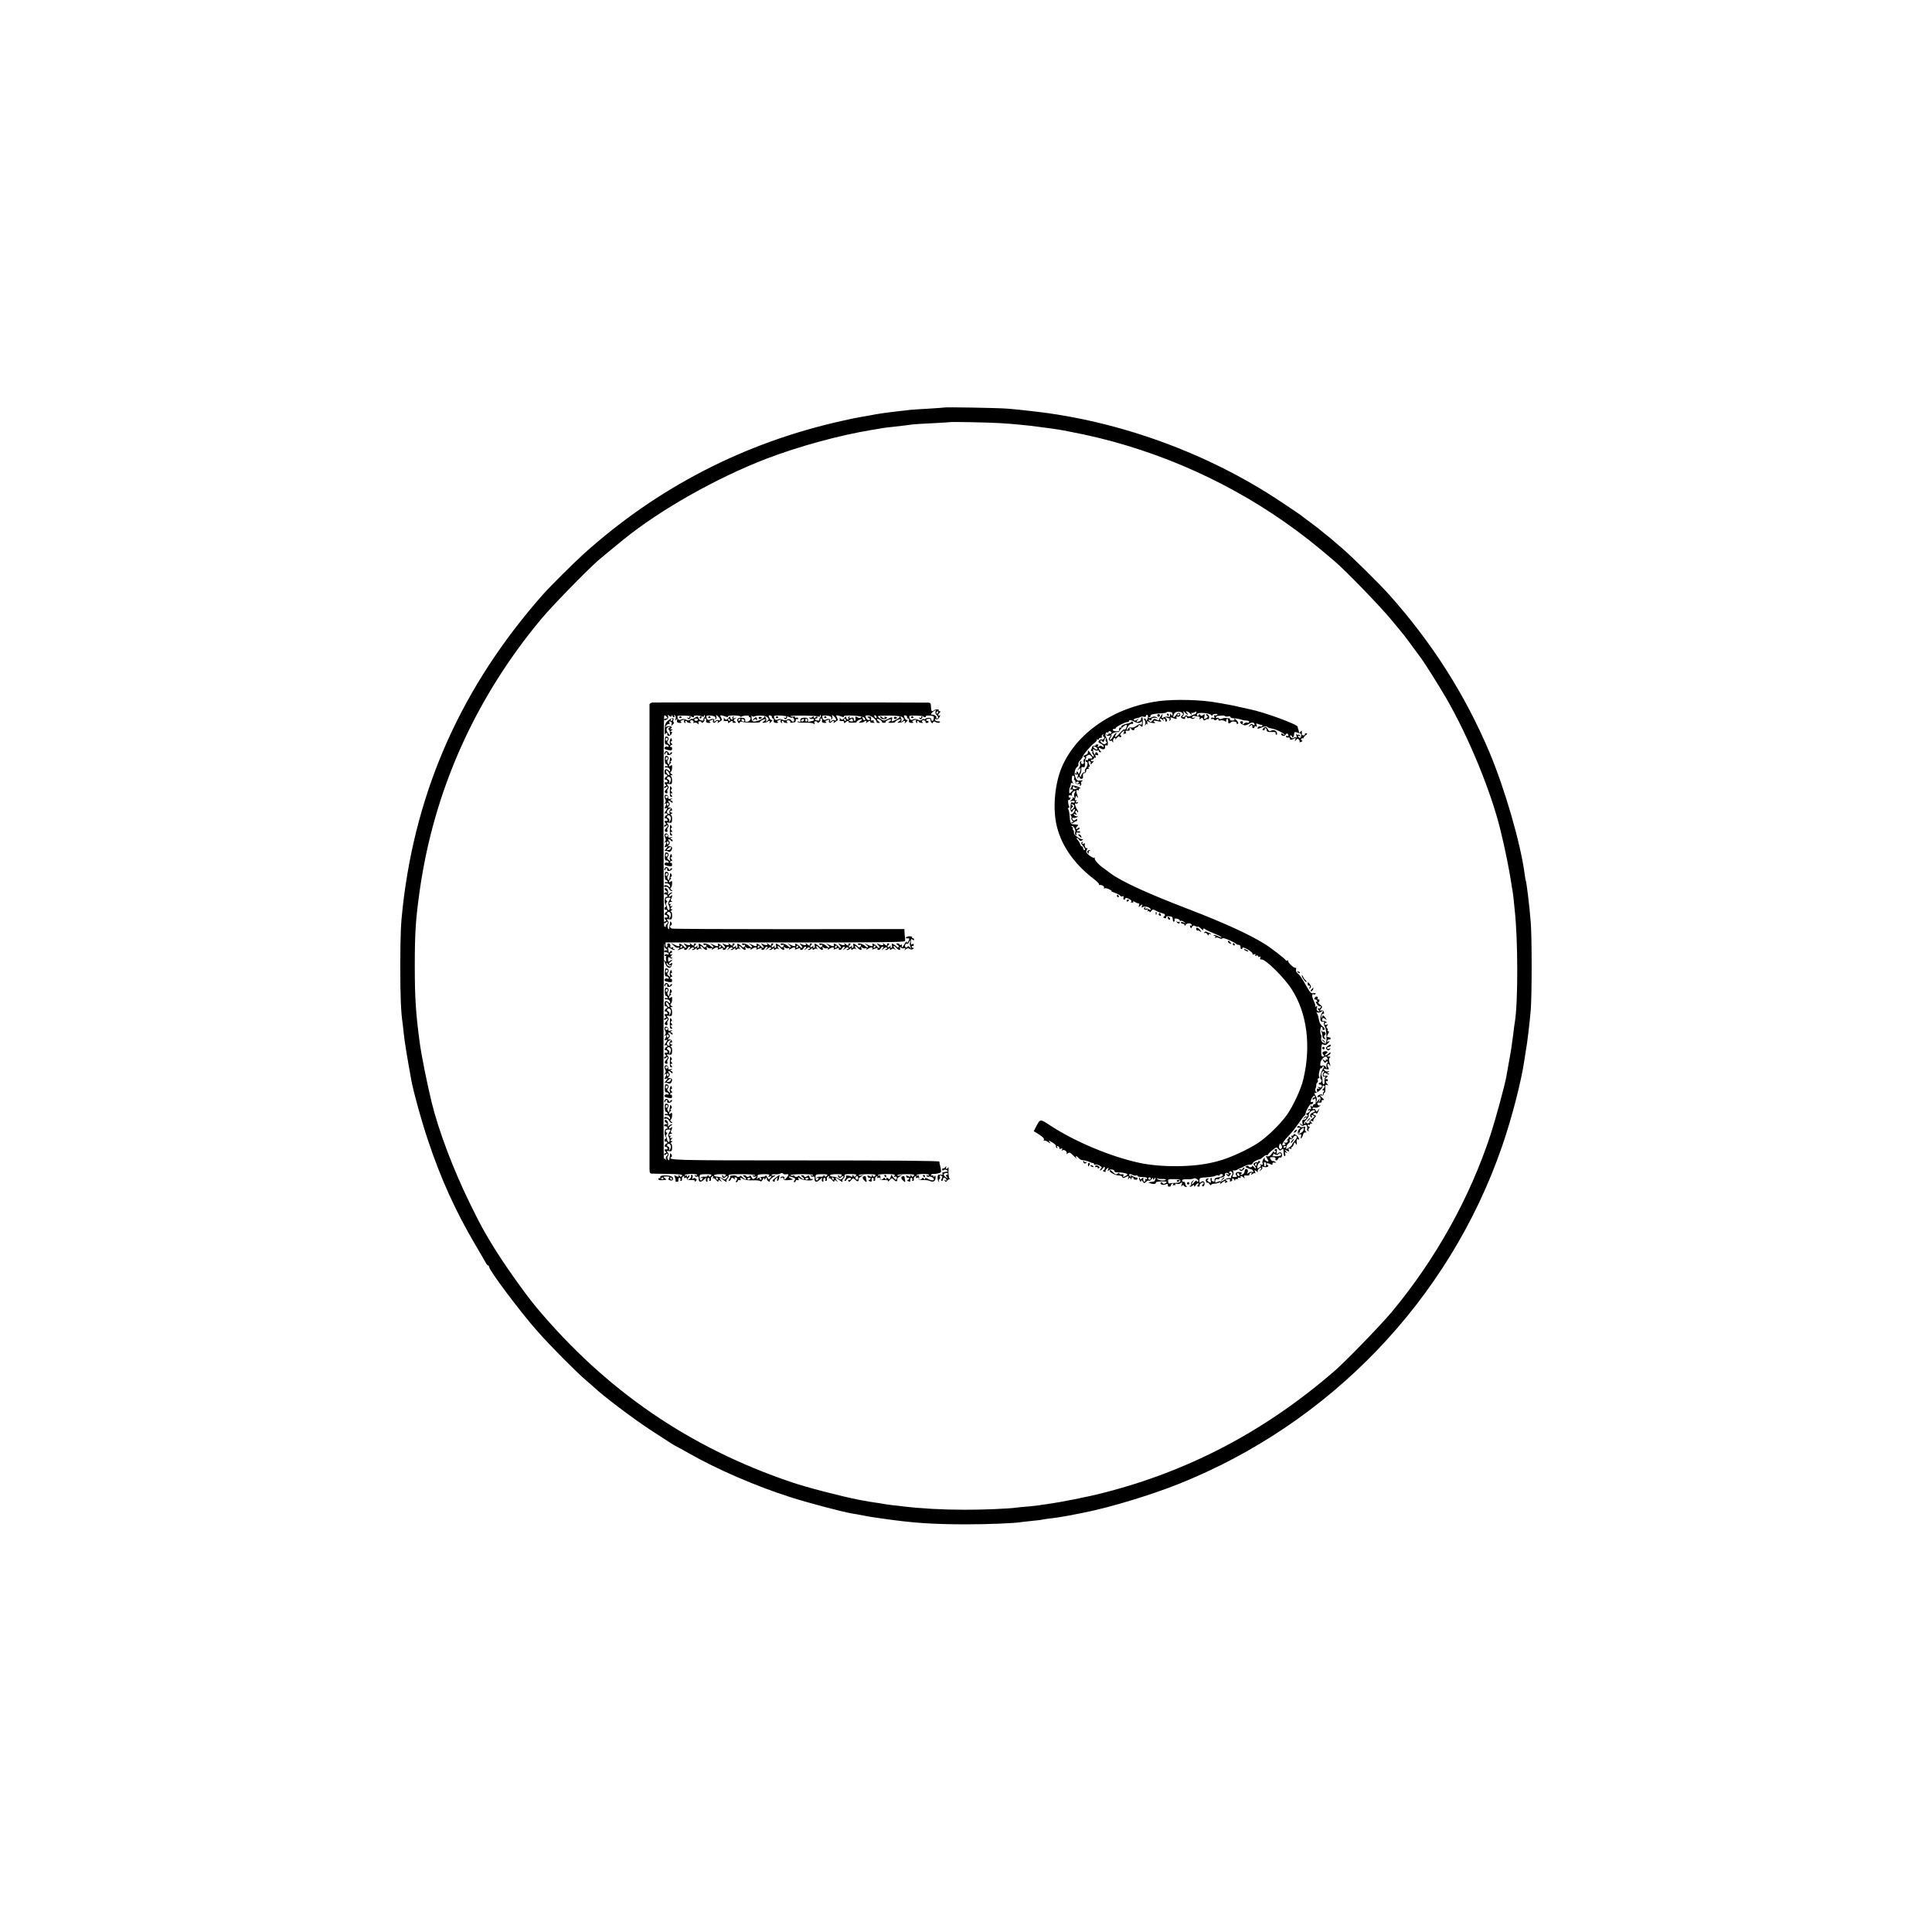 <?xml version="1.0" standalone="no"?>
<!DOCTYPE svg PUBLIC "-//W3C//DTD SVG 20010904//EN"
 "http://www.w3.org/TR/2001/REC-SVG-20010904/DTD/svg10.dtd">
<svg version="1.0" xmlns="http://www.w3.org/2000/svg"
 width="1600pt" height="1600pt" viewBox="0 0 1600 1600"
 preserveAspectRatio="xMidYMid meet">
<g transform="translate(0,1600) scale(0.1,-0.1)"
fill="#000000" stroke="none">
<path d="M7818 12625 c-2 -1 -57 -5 -123 -9 -66 -4 -136 -8 -155 -10 -19 -3
-59 -7 -88 -10 -28 -4 -69 -9 -90 -11 -20 -3 -53 -8 -72 -10 -19 -3 -57 -9
-85 -15 -27 -5 -63 -11 -80 -14 -16 -2 -84 -16 -150 -31 -809 -180 -1529 -551
-2143 -1104 -80 -72 -282 -273 -337 -336 -667 -756 -1048 -1605 -1159 -2580
-17 -149 -20 -223 -21 -490 0 -261 5 -385 20 -485 2 -14 6 -54 10 -90 5 -53
27 -187 61 -374 19 -102 84 -339 139 -501 105 -316 226 -582 388 -858 45 -76
86 -147 92 -158 5 -10 13 -19 17 -19 5 0 8 -5 8 -10 0 -30 256 -371 400 -534
115 -130 321 -337 404 -408 22 -18 49 -42 61 -53 76 -73 325 -261 473 -358
125 -82 211 -137 216 -137 2 0 48 -25 102 -56 229 -131 555 -272 837 -362 139
-45 430 -122 512 -136 17 -2 53 -9 80 -14 28 -6 70 -13 95 -17 25 -3 56 -8 70
-10 262 -38 415 -48 695 -49 182 0 415 9 464 19 9 1 50 6 91 10 41 4 77 8 80
10 3 1 30 6 61 9 31 4 65 8 75 10 11 2 39 7 64 11 25 4 54 9 65 12 11 2 52 10
90 18 208 41 550 145 775 235 1257 501 2242 1529 2679 2795 81 234 161 544
186 720 3 22 8 51 10 65 13 68 33 240 42 345 10 127 10 600 0 725 -10 134 -35
338 -42 350 -1 3 -6 28 -9 55 -34 255 -164 703 -291 1005 -203 480 -477 910
-834 1309 -78 87 -303 309 -381 376 -30 26 -66 57 -80 69 -14 12 -47 40 -75
61 -27 22 -52 42 -55 45 -3 3 -30 23 -60 45 -30 22 -57 42 -60 45 -8 8 -59 43
-187 128 -599 399 -1335 667 -2048 746 -110 13 -133 15 -215 22 -78 6 -516 14
-522 9z m462 -129 c63 -4 133 -9 155 -12 22 -2 63 -6 90 -9 79 -9 240 -31 285
-40 14 -3 36 -7 50 -10 636 -119 1249 -377 1780 -749 140 -98 252 -186 415
-326 94 -81 378 -374 470 -486 103 -124 116 -140 184 -234 22 -30 44 -59 48
-65 29 -35 158 -240 221 -349 185 -321 368 -765 447 -1086 36 -146 71 -315 91
-445 2 -16 6 -41 9 -55 2 -14 7 -47 10 -75 3 -27 7 -68 9 -90 28 -249 28 -763
2 -925 -3 -14 -10 -68 -16 -120 -6 -52 -20 -144 -32 -205 -11 -60 -22 -121
-24 -135 -12 -68 -89 -351 -129 -474 -173 -528 -457 -1036 -819 -1471 -93
-111 -377 -404 -471 -486 -573 -498 -1209 -833 -1925 -1014 -129 -33 -349 -76
-455 -91 -27 -3 -58 -8 -69 -10 -10 -2 -51 -6 -90 -10 -39 -3 -82 -7 -95 -9
-52 -9 -294 -19 -431 -18 -189 0 -361 10 -515 28 -22 3 -61 8 -86 10 -26 3
-58 8 -70 10 -13 3 -44 8 -69 11 -48 7 -55 8 -140 24 -151 30 -429 102 -555
145 -844 285 -1536 759 -2112 1447 -103 124 -285 382 -375 533 -77 128 -91
156 -177 330 -136 276 -260 605 -316 835 -41 171 -84 385 -99 495 -32 237 -41
370 -41 635 0 277 8 392 41 625 117 826 457 1588 1003 2245 90 108 369 395
473 487 39 33 90 76 213 176 305 247 769 509 1182 668 269 103 610 196 876
239 34 5 71 12 82 14 11 2 47 7 80 10 90 10 148 17 172 21 12 2 86 6 165 10
78 4 144 8 145 9 5 4 309 -2 413 -8z"/>
<path d="M9600 10194 c-373 -49 -687 -263 -808 -551 -54 -129 -73 -316 -46
-458 34 -174 143 -336 316 -467 26 -20 44 -39 40 -43 -4 -4 -2 -6 3 -4 18 4
45 -13 38 -24 -3 -5 -1 -7 4 -4 6 4 24 0 39 -8 16 -8 25 -15 19 -15 -5 -1 8
-7 30 -15 22 -8 41 -19 43 -24 2 -5 10 -7 18 -4 10 4 12 0 8 -11 -3 -9 -1 -16
5 -16 6 0 11 4 11 10 0 6 10 5 25 -2 25 -11 32 -23 18 -31 -5 -2 -3 -2 4 -1 6
2 14 0 16 -4 2 -4 2 -1 1 6 -3 10 1 10 19 0 12 -7 25 -11 29 -10 4 1 4 -6 1
-16 -6 -15 -5 -16 12 -2 17 14 18 13 12 -3 -5 -14 -4 -16 10 -8 18 10 63 -5
63 -22 0 -5 -7 -4 -15 3 -8 6 -20 8 -26 4 -8 -5 -9 -3 -4 6 5 9 4 11 -4 6 -16
-11 -3 -26 16 -19 12 5 14 3 8 -7 -5 -9 -4 -11 3 -6 7 4 12 2 12 -5 0 -7 6 -5
13 5 12 16 17 17 38 5 13 -7 27 -14 32 -15 4 -1 9 -3 12 -4 3 -1 9 -3 14 -4
18 -2 25 -17 12 -25 -10 -7 -9 -9 3 -14 9 -4 15 -1 13 6 -1 7 8 11 22 9 30 -3
32 -4 34 -30 0 -11 5 -18 10 -15 4 3 6 11 4 17 -4 9 3 11 19 8 13 -2 24 -9 24
-14 0 -5 4 -7 9 -4 4 3 17 -1 27 -10 18 -14 18 -15 -3 -4 -16 7 -23 7 -23 0 0
-5 7 -10 15 -10 8 0 15 -6 15 -12 0 -8 5 -6 10 4 10 17 50 14 50 -4 0 -5 -4
-6 -10 -3 -6 4 -7 -1 -3 -11 5 -15 7 -15 15 0 7 12 13 14 29 6 10 -6 19 -8 19
-4 0 4 12 -3 27 -17 14 -13 23 -18 19 -11 -8 14 5 16 19 4 6 -5 36 -19 68 -32
31 -12 60 -27 63 -32 4 -5 -8 -2 -26 7 -17 9 -34 14 -38 11 -3 -3 0 -6 7 -6 7
0 9 -5 5 -12 -4 -7 -3 -8 4 -4 6 4 20 2 31 -4 13 -6 22 -7 26 0 5 8 99 -32
115 -49 3 -4 12 -6 20 -6 8 0 14 -8 14 -17 -1 -10 2 -18 7 -18 5 0 9 5 9 11 0
6 19 0 43 -14 23 -13 41 -29 40 -35 -2 -7 4 -9 14 -5 11 4 14 3 9 -5 -5 -8 -2
-10 8 -6 9 3 16 1 16 -6 0 -6 5 -8 12 -4 7 5 9 2 5 -8 -4 -11 0 -15 10 -14 31
5 185 -146 249 -245 128 -196 164 -471 97 -749 -18 -79 -87 -226 -137 -295
-55 -77 -164 -182 -238 -231 -91 -59 -243 -128 -333 -150 -5 -2 -21 -6 -35 -9
-167 -42 -434 -44 -615 -5 -236 51 -530 174 -734 307 -91 59 -85 59 -121 -8
l-19 -37 45 -28 c30 -19 43 -33 39 -43 -3 -9 -3 -12 1 -8 4 4 19 0 33 -10 25
-16 25 -16 12 1 -12 14 -7 13 22 -4 20 -12 35 -26 32 -30 -3 -5 0 -12 6 -16 8
-5 9 -3 4 6 -5 8 -3 11 6 8 8 -3 13 -10 12 -16 -2 -7 4 -9 14 -5 12 5 14 3 8
-7 -5 -9 -4 -11 4 -6 15 10 43 -13 34 -28 -4 -6 0 -5 9 2 14 11 21 8 49 -20
19 -19 31 -29 27 -24 -17 21 -6 30 11 9 10 -12 27 -22 37 -21 11 0 33 -5 49
-12 17 -7 33 -13 38 -12 4 1 7 -3 7 -9 0 -5 4 -7 10 -4 5 3 22 0 36 -8 17 -9
23 -17 15 -21 -6 -4 -11 -12 -11 -18 0 -5 9 0 20 13 15 19 19 21 20 7 0 -9 -5
-18 -12 -20 -7 -3 -5 -7 6 -11 9 -4 15 -3 12 2 -3 5 2 15 11 22 15 12 16 12
10 -5 -6 -15 -5 -17 7 -7 14 12 46 5 46 -10 0 -5 10 -9 23 -8 30 1 76 -7 83
-14 3 -3 -4 -11 -17 -17 -19 -11 -21 -10 -16 3 4 11 1 15 -14 12 -10 -2 -19 1
-19 7 0 7 -5 6 -14 -1 -12 -10 -19 -8 -35 8 -22 22 -31 26 -31 13 0 -13 54
-38 77 -37 12 1 24 -4 27 -12 4 -10 10 -11 25 -3 27 14 31 13 25 -7 -5 -14 -4
-15 4 -4 8 11 10 11 15 0 4 -10 6 -10 6 -1 1 6 5 12 11 12 5 0 9 -3 7 -8 -2
-7 6 -12 23 -12 6 0 10 4 10 10 0 5 -3 9 -7 8 -5 -1 -19 4 -32 11 -19 11 -22
11 -16 -1 6 -10 5 -11 -5 -1 -19 18 -6 27 19 13 12 -6 26 -8 31 -5 6 3 10 2
10 -2 0 -5 10 -9 23 -10 46 -1 57 -3 57 -14 0 -5 -5 -7 -12 -3 -6 4 -8 3 -4
-4 3 -6 2 -13 -4 -17 -9 -6 -15 8 -11 29 1 5 -5 4 -13 -4 -13 -10 -16 -10 -16
0 0 8 -3 11 -6 7 -3 -3 -1 -14 5 -24 7 -13 10 -14 11 -4 0 11 3 10 13 -3 12
-17 15 -17 29 -3 9 9 19 13 23 9 3 -4 13 2 21 12 10 14 14 16 14 5 0 -12 2
-12 11 1 8 12 10 11 7 -5 -2 -11 -9 -21 -16 -21 -48 -5 -48 -5 -27 -13 24 -10
51 -7 48 6 -1 5 21 9 49 9 43 0 47 -2 32 -13 -14 -10 -19 -10 -25 -1 -5 7 -11
9 -16 5 -13 -13 19 -26 39 -16 16 9 22 5 20 -12 -1 -3 5 -6 13 -6 8 0 13 5 12
10 -1 5 4 12 12 15 9 3 11 0 6 -8 -5 -8 -4 -11 3 -6 5 3 12 3 15 -1 2 -5 2 -2
0 6 -2 9 2 11 13 7 9 -4 23 -1 32 6 13 11 14 9 8 -12 -5 -17 -4 -21 2 -11 7 9
12 10 16 2 4 -6 13 -11 19 -11 8 0 8 3 2 8 -5 4 -10 14 -10 22 0 8 -6 14 -12
13 -7 -2 -13 3 -13 10 0 9 13 12 43 11 23 -1 47 2 52 6 6 5 18 2 28 -5 12 -8
14 -15 8 -20 -6 -3 -11 -1 -11 6 0 6 -9 1 -20 -12 -10 -13 -19 -19 -20 -14 0
6 6 17 13 25 10 12 9 12 -6 0 -10 -7 -16 -19 -13 -27 3 -7 0 -13 -6 -13 -6 0
-8 -3 -5 -6 4 -4 13 -1 22 6 12 10 15 10 15 -1 1 -10 4 -8 11 4 5 9 15 17 21
17 7 0 7 -4 -1 -13 -8 -10 -7 -14 4 -14 8 0 12 4 10 8 -7 10 24 33 32 25 4 -4
1 -11 -6 -15 -8 -5 -9 -11 -3 -15 14 -8 25 25 13 37 -7 7 -15 6 -24 -2 -12 -9
-14 -7 -14 12 0 19 5 23 31 25 59 3 91 8 104 15 6 5 17 5 22 2 6 -3 10 -2 10
3 0 5 7 9 15 9 19 0 14 -19 -6 -23 -7 -2 -23 -5 -34 -7 -12 -3 -19 -11 -17
-20 2 -11 -2 -15 -13 -11 -8 3 -13 10 -10 14 3 5 1 11 -4 15 -6 3 -8 -5 -5
-20 4 -23 3 -24 -15 -13 -15 9 -17 14 -8 20 9 6 9 8 0 8 -17 0 -23 -14 -12
-30 5 -8 9 -10 9 -5 0 6 7 1 15 -9 8 -11 15 -15 15 -10 0 6 10 10 23 11 12 0
31 4 41 8 15 7 17 5 11 -6 -5 -8 -1 -7 12 4 21 19 38 23 28 7 -3 -6 1 -7 10
-3 13 5 14 7 3 14 -7 5 -11 9 -8 10 3 0 13 2 23 4 12 2 17 -1 13 -10 -3 -9 0
-12 9 -8 8 3 12 9 9 14 -3 5 -1 9 5 9 5 0 12 -6 14 -12 4 -10 6 -10 6 0 1 7 6
10 11 7 6 -3 10 -1 10 5 0 7 7 9 16 6 8 -3 12 -2 9 4 -9 14 9 12 24 -2 10 -11
11 -10 6 3 -5 13 -1 16 19 14 14 -2 24 1 23 7 -1 6 4 13 12 16 10 3 11 0 5 -9
-6 -11 -5 -12 8 -2 8 7 18 10 22 6 4 -4 4 1 0 12 -7 18 -6 19 12 5 10 -8 16
-10 12 -6 -9 10 9 36 24 36 6 0 4 -8 -3 -17 -13 -16 -12 -17 3 -4 10 7 15 18
11 24 -4 6 0 8 10 4 24 -9 53 3 36 14 -22 13 -3 22 20 9 17 -8 21 -8 19 2 -2
8 5 12 17 10 16 -2 17 -1 5 7 -8 5 -17 8 -20 6 -3 -2 -11 4 -17 14 -10 15 -7
18 17 18 19 0 26 -5 23 -14 -3 -7 0 -13 6 -13 7 0 14 7 17 15 4 8 10 12 15 9
14 -8 23 26 11 38 -8 8 -16 7 -27 -2 -14 -12 -15 -10 -11 13 3 20 1 24 -11 20
-11 -4 -11 -8 -3 -13 9 -5 9 -9 1 -14 -6 -4 -11 -1 -11 6 0 7 -6 4 -12 -7 -15
-26 -30 -36 -47 -30 -10 4 -9 -1 3 -20 17 -25 12 -32 -13 -16 -7 5 -10 15 -7
22 4 8 0 5 -8 -5 -9 -11 -14 -28 -10 -38 4 -14 1 -17 -13 -12 -12 4 -14 3 -6
-3 9 -6 7 -12 -7 -21 -18 -11 -20 -10 -17 9 2 11 9 24 16 29 9 5 10 10 2 14
-6 4 -11 2 -11 -4 0 -6 -4 -9 -8 -6 -4 2 -14 1 -22 -4 -12 -7 -12 -12 -2 -22
6 -6 12 -17 12 -23 0 -5 -7 -1 -15 9 -8 11 -15 15 -15 10 0 -6 -7 -11 -15 -11
-8 0 -15 4 -15 8 0 5 -7 6 -17 2 -13 -5 -12 -8 8 -16 13 -6 28 -11 33 -11 5
-1 11 -7 14 -15 3 -9 0 -11 -7 -7 -7 4 -19 2 -28 -6 -15 -11 -16 -11 -10 4 3
10 2 20 -4 24 -13 8 -20 1 -23 -23 -2 -10 -11 -19 -22 -21 -14 -2 -16 -1 -6 6
11 7 9 10 -6 14 -29 8 -49 -7 -34 -25 10 -12 8 -14 -13 -14 -19 0 -23 3 -15
12 6 7 7 21 4 31 -4 11 -4 16 1 12 4 -4 17 -2 29 4 11 7 23 13 26 13 3 0 19 8
35 17 17 8 38 14 47 13 9 -2 19 3 22 11 5 13 36 30 59 33 4 0 17 10 29 20 11
11 25 18 30 15 4 -3 8 -2 8 3 0 4 16 21 36 37 35 28 38 28 50 11 11 -14 16
-16 28 -6 12 10 15 9 15 -6 1 -38 5 -52 12 -47 5 2 5 12 2 21 -5 12 -3 14 8 8
11 -7 11 -5 -1 10 -14 17 -14 18 7 6 20 -10 22 -9 16 6 -5 13 -3 15 11 10 10
-4 15 -3 11 3 -3 6 -2 10 3 10 5 0 12 10 16 23 5 18 8 20 16 7 10 -13 11 -13
9 0 -3 29 1 41 11 35 19 -12 5 20 -14 34 -15 11 -21 12 -24 3 -2 -7 -8 -10
-13 -7 -5 4 -6 -2 -2 -12 6 -16 5 -17 -13 -3 -10 8 -16 10 -12 6 4 -5 0 -15
-10 -23 -9 -8 -11 -12 -5 -8 8 4 11 1 7 -9 -3 -8 -13 -12 -22 -9 -13 4 -14 3
-4 -5 11 -7 11 -10 -2 -15 -31 -12 -16 23 30 71 26 26 65 74 87 107 22 33 45
63 50 66 5 3 9 9 8 12 0 20 36 86 46 83 6 -3 14 1 17 9 3 9 0 12 -9 9 -10 -4
-12 0 -8 15 6 24 33 50 33 32 0 -6 -4 -11 -10 -11 -5 0 -10 -5 -10 -11 0 -8 4
-8 13 0 11 8 14 5 14 -19 0 -16 -4 -27 -9 -24 -4 3 -11 -2 -14 -11 -6 -13 -9
-14 -16 -3 -6 9 -7 5 -3 -11 5 -15 3 -21 -3 -17 -6 3 -14 1 -18 -5 -4 -8 -3
-9 4 -5 7 4 12 3 12 -2 0 -5 -10 -14 -22 -20 -13 -6 -17 -11 -10 -11 6 -1 12
-6 12 -12 0 -5 -4 -8 -9 -5 -5 3 -15 -2 -22 -12 -13 -16 -13 -16 5 -2 17 13
19 13 14 0 -3 -8 -12 -14 -21 -14 -11 1 -14 -5 -11 -24 5 -23 3 -24 -13 -11
-16 13 -17 12 -4 -3 10 -13 18 -15 31 -8 13 7 20 6 24 -6 3 -9 4 -20 1 -24 -3
-5 0 -12 7 -16 7 -4 10 -4 6 1 -4 4 -3 14 3 22 9 9 8 13 0 13 -6 0 -11 5 -11
11 0 5 5 7 10 4 6 -3 10 -1 10 5 0 6 5 8 13 4 7 -5 6 0 -3 11 -14 17 -13 18 5
11 11 -4 16 -4 12 0 -4 4 0 16 9 25 16 17 15 19 0 25 -14 5 -15 9 -5 15 8 4
16 4 20 -2 3 -5 11 3 17 18 11 25 11 26 -2 10 -12 -16 -14 -16 -20 -2 -3 9
-10 13 -16 10 -5 -3 -10 -1 -10 6 0 6 8 9 20 6 11 -3 28 2 38 11 10 10 13 14
7 10 -12 -8 -25 -1 -25 14 0 4 3 7 8 7 19 -3 33 2 27 11 -3 6 1 10 11 10 13 0
11 4 -7 20 -22 19 -22 20 -4 18 12 -2 19 2 18 10 -2 6 1 12 6 12 5 0 8 16 7
36 -3 29 0 34 13 29 13 -5 14 -4 4 6 -14 14 -18 33 -5 25 5 -3 9 1 9 8 0 8 -7
12 -16 9 -11 -3 -10 0 3 11 19 15 12 22 -16 17 -10 -1 -10 13 -1 22 3 4 12 2
20 -5 7 -6 16 -8 20 -4 3 3 0 6 -8 6 -12 0 -11 2 1 11 13 9 13 10 -2 6 -9 -3
-22 1 -29 9 -10 13 -8 14 14 10 24 -4 26 -3 16 16 -13 24 -2 39 12 18 9 -12 9
-11 4 5 -12 35 -12 50 -1 57 7 5 3 8 -9 8 -18 1 -19 1 -2 11 9 5 17 15 17 20
0 6 -7 3 -16 -5 -8 -9 -21 -16 -27 -16 -7 0 -4 7 6 14 14 11 15 15 4 19 -8 3
-20 1 -27 -3 -11 -7 -11 -11 -1 -24 11 -13 11 -16 -3 -16 -13 0 -15 10 -14 54
2 48 4 53 19 45 12 -6 22 -4 33 7 19 18 21 28 5 18 -7 -4 -10 -1 -7 7 3 8 11
13 17 11 6 -1 11 2 11 8 0 5 -7 10 -15 10 -18 0 -18 5 -5 31 8 13 7 19 0 19
-6 0 -9 4 -5 9 3 5 1 13 -5 16 -8 5 -7 11 1 21 10 12 9 13 -5 8 -9 -3 -16 -1
-16 5 0 6 6 11 13 11 8 0 7 3 -3 9 -8 6 -18 7 -22 5 -4 -3 -8 2 -8 10 0 19 11
20 29 4 11 -10 10 -8 0 10 -15 24 -29 29 -29 10 0 -6 -2 -9 -5 -6 -8 8 6 39
15 33 5 -3 7 3 5 12 -1 11 -9 17 -21 15 -16 -3 -16 -2 -4 13 13 15 12 20 -9
36 -13 11 -19 19 -14 19 5 0 10 7 10 15 0 8 -5 11 -10 8 -6 -4 -8 0 -5 9 4 8
0 15 -8 15 -7 0 -15 -6 -18 -14 -3 -7 0 -12 6 -10 6 1 13 -4 16 -12 3 -9 0
-11 -8 -6 -7 4 -4 -4 5 -19 9 -14 22 -23 27 -20 6 4 8 1 6 -7 -3 -8 -11 -13
-18 -11 -11 3 -11 0 0 -13 11 -13 10 -15 -4 -9 -11 4 -15 13 -10 26 5 16 3 19
-7 13 -8 -5 -11 -5 -7 0 4 4 -1 24 -11 44 -18 35 -18 67 -1 56 5 -3 11 -1 15
4 3 6 -5 8 -17 6 -19 -4 -28 5 -50 43 -53 92 -63 107 -81 121 -11 8 -17 21
-14 32 3 11 1 17 -3 14 -11 -7 -66 44 -62 57 1 5 -2 7 -7 4 -5 -4 -11 -2 -13
2 -4 11 -123 103 -175 135 -124 78 -349 180 -623 285 -345 132 -563 232 -654
300 -27 20 -56 42 -64 47 -34 24 -72 68 -66 77 4 6 2 8 -4 4 -5 -3 -24 6 -41
20 -26 22 -29 29 -20 46 6 12 7 18 1 14 -11 -7 -25 21 -17 35 4 5 -2 6 -11 2
-13 -5 -15 -3 -9 7 6 9 4 11 -4 6 -10 -6 -9 -12 2 -24 23 -27 29 -42 18 -42
-6 0 -11 7 -11 15 0 8 -4 15 -9 15 -5 0 -13 9 -16 20 -3 11 -13 27 -21 35 -9
8 -11 15 -5 15 5 0 14 -7 18 -15 6 -10 13 -11 23 -5 12 7 12 10 2 10 -23 0
-74 41 -68 55 2 7 -1 18 -7 24 -6 6 -7 11 -1 11 5 0 2 5 -6 10 -9 6 -10 10 -3
10 16 0 34 -35 27 -53 -3 -8 -1 -18 5 -22 7 -3 8 0 5 9 -4 11 0 14 15 11 12
-2 19 0 16 6 -4 5 -11 7 -16 4 -5 -4 -9 -1 -9 4 0 6 5 11 10 11 6 0 10 5 10
11 0 8 -5 8 -15 -1 -18 -15 -20 1 -3 18 9 9 9 12 -3 13 -7 1 -23 2 -33 3 -19
1 -24 14 -29 81 -1 17 -6 36 -10 43 -5 7 -4 12 3 12 6 0 8 5 5 11 -10 15 -13
59 -5 54 5 -3 11 2 14 11 3 8 2 12 -4 9 -6 -3 -10 1 -10 9 0 10 6 13 18 9 9
-3 14 -3 10 2 -9 9 9 35 24 35 6 0 6 -6 -1 -14 -6 -7 -8 -22 -4 -31 5 -14 3
-16 -8 -10 -8 4 -11 5 -7 0 4 -4 0 -14 -10 -21 -15 -12 -15 -12 6 -7 14 3 22
1 22 -7 0 -7 -7 -10 -15 -6 -8 3 -15 2 -16 -2 0 -4 -2 -18 -4 -32 -3 -33 9
-59 18 -36 4 9 11 16 17 16 6 0 3 -11 -6 -25 -9 -14 -21 -22 -28 -18 -7 4 -6
1 1 -9 7 -8 10 -18 6 -21 -3 -4 0 -13 7 -22 10 -12 10 -15 0 -15 -8 0 -10 -3
-7 -6 4 -4 12 -2 19 4 7 6 16 11 21 11 4 1 7 3 7 6 0 3 0 8 0 11 0 4 -6 1 -13
-5 -8 -6 -17 -8 -20 -4 -9 9 -9 25 1 20 4 -3 16 -1 27 4 16 6 17 8 3 8 -9 1
-20 6 -24 13 -5 8 -2 9 11 4 15 -5 16 -4 6 8 -8 10 -9 16 -1 21 5 3 10 1 10
-6 0 -7 3 -9 6 -6 4 4 2 12 -3 19 -16 20 -27 62 -15 54 6 -3 14 -1 18 5 4 8 3
9 -4 5 -7 -4 -12 -3 -12 3 0 5 3 11 8 14 4 2 1 2 -7 0 -9 -2 -11 2 -7 13 3 8
6 19 6 22 0 4 5 0 11 -8 9 -12 10 -11 4 5 -15 44 -15 57 1 51 9 -3 12 -1 9 4
-3 6 0 10 7 10 20 1 -14 18 -46 24 -16 3 -26 2 -22 -1 3 -3 1 -12 -6 -20 -6
-8 -7 -13 -2 -12 21 4 25 -2 10 -16 -8 -8 -17 -15 -19 -15 -4 0 -2 43 3 48 3
2 7 18 9 33 0 5 7 7 14 3 9 -6 9 -4 1 7 -5 8 -9 20 -8 27 1 6 2 17 3 23 0 5 6
7 12 4 6 -4 8 -13 5 -21 -3 -8 -2 -14 3 -14 5 0 8 -8 7 -17 -1 -13 5 -17 22
-16 15 2 21 -1 16 -9 -4 -7 -3 -8 5 -4 6 4 8 12 5 18 -4 6 0 14 7 19 10 7 5 8
-14 5 -23 -4 -29 0 -41 27 -13 32 -5 72 17 88 5 3 8 9 8 13 -3 18 1 26 17 42
9 10 17 20 17 24 0 14 71 99 97 116 15 10 24 22 21 28 -3 5 -1 6 5 2 7 -4 12
-2 12 3 0 6 7 11 16 11 8 0 13 4 9 9 -3 5 0 13 6 17 8 4 9 3 5 -4 -4 -7 -3
-12 3 -12 6 0 8 -6 5 -14 -3 -8 -11 -13 -18 -10 -7 3 -18 -1 -24 -9 -9 -11 -7
-16 13 -25 14 -6 25 -17 25 -23 0 -8 -4 -8 -13 0 -10 8 -17 7 -27 -2 -10 -10
-12 -9 -7 6 4 10 3 16 -2 12 -5 -3 -11 -2 -14 2 -2 5 -3 3 -1 -3 1 -6 -5 -11
-14 -10 -9 0 -17 -3 -17 -9 0 -5 -4 -16 -8 -22 -5 -8 -3 -13 4 -13 7 0 9 -3 6
-7 -4 -3 -2 -12 5 -20 6 -7 8 -16 5 -19 -3 -4 -15 9 -26 27 -12 19 -21 28 -21
22 0 -26 -2 -28 -23 -36 -16 -6 -18 -10 -8 -16 10 -6 10 -10 2 -16 -7 -3 -9
-15 -6 -24 3 -12 0 -18 -10 -18 -9 0 -14 6 -11 14 4 8 1 11 -5 8 -6 -4 -8 -14
-4 -22 3 -9 -3 -25 -12 -37 -17 -20 -17 -20 0 -7 15 12 17 11 14 -7 -3 -24
-17 -42 -17 -24 0 7 -5 12 -11 12 -5 0 -7 -5 -3 -12 5 -7 3 -8 -6 -3 -9 5 -11
4 -6 -4 4 -6 12 -8 18 -5 6 4 8 -2 3 -17 -5 -19 -4 -21 4 -9 7 10 11 11 11 3
0 -7 7 -13 15 -13 9 0 15 6 14 13 -3 25 1 37 13 34 7 -1 12 7 13 18 0 11 6 19
13 17 8 -1 11 2 7 8 -3 5 -1 10 5 10 6 0 8 5 3 13 -12 20 -12 38 0 34 7 -3 11
-10 10 -16 -4 -16 2 -14 18 6 8 10 9 14 2 10 -6 -4 -14 -3 -18 3 -3 5 1 10 9
10 9 0 16 5 16 11 0 5 4 7 10 4 6 -4 7 1 3 11 -5 13 -3 16 10 11 11 -4 14 -2
10 9 -6 17 -23 19 -23 2 0 -18 -14 0 -17 24 -3 17 -1 19 11 8 9 -6 20 -9 26
-5 5 3 10 1 10 -4 0 -6 5 -11 12 -11 9 0 9 3 0 12 -16 16 -16 33 1 21 20 -15
42 -9 39 11 -2 13 1 17 11 13 11 -4 13 2 11 25 -2 17 -9 36 -14 43 -12 14 -2
48 11 39 5 -3 9 -1 9 5 0 6 7 8 15 5 8 -4 12 -10 9 -15 -3 -5 -10 -7 -15 -4
-5 4 -9 1 -9 -5 0 -6 -5 -8 -12 -4 -7 4 -8 3 -4 -4 4 -6 14 -8 24 -5 15 6 15
5 3 -11 -11 -13 -11 -20 -3 -28 7 -7 12 -8 12 -2 0 5 5 2 11 -6 8 -13 9 -12 7
4 -2 10 3 21 11 24 9 3 11 0 7 -9 -4 -8 2 -3 13 10 12 13 21 18 21 12 0 -7 5
-9 11 -5 8 5 8 8 0 13 -8 5 -4 14 10 27 22 19 22 19 15 -6 -3 -14 -3 -19 0
-12 3 6 10 10 15 7 5 -4 6 1 3 10 -4 9 -3 15 2 14 21 -4 35 2 29 11 -3 6 -1
10 4 10 6 0 11 -4 11 -8 0 -5 7 -9 15 -9 8 0 12 4 9 8 -2 4 5 10 16 14 11 3
20 11 20 17 0 6 6 6 15 -2 18 -15 17 -16 19 33 1 20 -2 37 -6 37 -4 0 -8 -6
-8 -14 0 -8 -7 -17 -16 -20 -25 -10 -27 -7 -13 12 13 15 12 16 -4 3 -9 -8 -20
-11 -24 -7 -9 8 -1 15 23 19 10 1 24 6 31 10 6 4 18 4 27 1 9 -3 16 -1 16 5 0
6 4 11 10 11 5 0 9 -9 7 -20 -4 -22 -17 -40 -17 -22 0 7 -5 12 -11 12 -8 0 -8
-4 0 -14 6 -7 9 -22 5 -32 -4 -14 -3 -16 4 -5 8 11 11 11 16 0 3 -8 3 -3 -1
11 -5 20 -3 23 8 14 8 -6 25 -11 39 -12 19 -1 21 1 10 8 -14 9 -6 15 15 10 46
-10 47 -9 35 5 -15 18 1 20 19 3 11 -11 12 -10 6 1 -5 9 -3 12 6 9 8 -3 13
-11 11 -17 -1 -7 2 -10 8 -6 8 5 7 12 -2 23 -11 14 -10 15 5 9 10 -4 21 -7 23
-7 3 0 2 -5 -2 -12 -4 -7 -3 -8 5 -4 6 4 9 12 6 17 -8 11 -3 11 29 -1 20 -7
24 -6 19 6 -3 10 0 12 10 9 17 -7 31 21 15 31 -7 4 -18 -2 -26 -14 -19 -29
-34 -28 -21 1 7 17 19 23 39 23 29 0 48 -20 30 -31 -16 -10 -11 -22 10 -28 11
-3 18 -1 15 3 -3 5 -1 11 5 15 5 3 10 1 10 -5 0 -7 6 -10 14 -7 7 3 18 1 22
-3 5 -5 15 -5 24 1 12 9 12 10 -3 5 -12 -4 -17 -2 -14 6 2 7 11 11 18 9 8 -2
22 -4 32 -5 11 0 15 -6 12 -15 -4 -11 -2 -11 9 -2 11 9 15 8 20 -5 5 -12 9
-14 20 -5 7 6 15 8 18 5 3 -2 8 2 11 10 3 8 -1 20 -9 26 -9 8 -14 9 -14 2 0
-6 5 -12 10 -14 6 -2 1 -9 -10 -16 -19 -11 -20 -10 -16 14 4 22 3 24 -10 13
-13 -10 -17 -10 -24 0 -6 11 -8 11 -12 0 -3 -8 -9 -11 -13 -7 -4 4 -4 11 -1
16 9 15 107 6 117 -10 5 -8 9 -8 9 -2 0 6 12 12 26 12 17 0 22 -3 13 -9 -7 -4
-17 -5 -21 -3 -4 3 -5 -2 -2 -11 5 -11 2 -14 -10 -9 -9 3 -16 1 -16 -6 0 -6 4
-9 9 -5 5 3 13 1 16 -5 5 -8 11 -7 21 1 11 9 14 9 14 -1 0 -7 7 -10 16 -6 8 3
25 1 36 -5 13 -7 18 -7 14 -1 -3 6 -2 13 4 17 9 6 14 -7 11 -27 -1 -11 17 -10
23 0 8 13 51 6 48 -7 -1 -7 2 -9 8 -6 8 5 6 13 -6 26 -18 20 -29 26 -20 10 3
-5 -5 -8 -19 -8 -14 0 -22 3 -19 8 3 5 -1 10 -8 10 -7 1 -20 2 -28 3 -8 1 -23
-2 -32 -6 -9 -5 -20 -4 -23 2 -4 6 -11 8 -16 5 -5 -4 -9 -1 -9 4 0 6 6 11 13
12 6 0 22 2 35 3 13 2 25 -1 27 -5 3 -4 14 -5 25 -2 11 3 20 1 20 -5 0 -5 10
-10 23 -10 19 0 50 -6 67 -12 11 -4 26 -7 48 -8 13 -1 20 -7 17 -12 -4 -6 -11
-8 -16 -4 -5 3 -17 0 -26 -8 -14 -11 -16 -11 -11 3 4 10 1 16 -8 16 -29 0 -8
-29 25 -34 8 -1 24 5 37 14 23 15 44 11 44 -9 0 -7 -4 -7 -14 1 -10 9 -17 7
-27 -6 -13 -16 -12 -17 4 -4 15 12 21 9 18 -11 0 -5 3 -8 9 -8 6 0 10 5 10 11
0 5 5 7 12 3 8 -5 9 -2 5 10 -6 15 -4 17 10 11 10 -4 23 -8 30 -8 7 0 10 -4 7
-9 -4 -5 -12 -7 -19 -4 -7 2 -16 -2 -19 -10 -5 -12 0 -12 31 1 22 10 40 12 47
6 6 -5 14 -10 19 -10 4 -1 8 -1 10 -2 1 0 9 -2 17 -4 31 -7 89 -35 96 -47 6
-9 3 -9 -9 1 -9 7 -17 9 -17 3 0 -17 30 -23 36 -7 6 16 24 11 24 -6 0 -6 -4
-7 -10 -4 -5 3 -10 1 -10 -5 0 -6 8 -10 18 -8 9 2 16 -2 15 -9 -3 -13 15 -12
36 1 11 7 13 5 8 -10 -6 -17 -6 -17 6 -3 10 13 15 14 24 4 7 -7 9 -16 5 -19
-3 -4 2 -4 13 0 11 5 14 9 7 12 -16 5 -5 22 11 18 7 -1 9 -1 4 1 -4 3 3 13 14
22 18 14 19 18 6 18 -9 0 -14 -4 -11 -9 3 -4 -2 -8 -10 -8 -9 0 -15 3 -15 8 1
4 1 14 0 22 -1 13 -2 13 -11 0 -5 -8 -10 -12 -11 -7 -3 13 -6 27 -9 32 -1 3
-3 11 -4 17 -2 20 -282 122 -395 144 -12 3 -51 11 -85 19 -33 8 -77 17 -96 20
-19 3 -57 10 -85 15 -128 25 -353 31 -485 14z m108 -97 c6 -19 1 -31 -8 -17
-8 13 -10 12 -10 -4 0 -12 -5 -16 -16 -12 -8 3 -25 1 -36 -5 -18 -10 -19 -8
-13 13 7 23 7 23 -11 -2 -11 -14 -18 -29 -16 -33 1 -4 -7 -3 -19 3 -17 10 -23
8 -34 -7 -12 -15 -16 -16 -27 -4 -11 12 -10 13 5 8 10 -4 16 -3 13 2 -8 12 20
22 42 15 16 -5 16 -5 0 6 -13 8 -23 8 -39 0 -11 -7 -23 -9 -27 -6 -3 3 0 6 6
6 7 0 11 5 10 12 -3 11 27 18 95 21 20 1 37 4 37 7 0 8 44 5 48 -3z m129 -17
c3 0 0 7 -7 16 -11 12 -11 15 1 12 8 -2 20 -10 26 -18 12 -13 13 -13 10 0 -2
8 -2 12 0 8 3 -5 14 -3 25 3 16 9 19 8 16 -3 -3 -7 -9 -13 -14 -13 -5 -1 -18
-6 -30 -12 -14 -8 -24 -9 -31 -2 -8 8 -13 7 -17 0 -4 -6 -12 -11 -19 -11 -8 0
-8 3 0 11 6 6 9 19 5 28 -5 14 -3 14 12 -1 9 -10 20 -18 23 -18z m-67 6 c0 -3
-4 -8 -10 -11 -5 -3 -10 -1 -10 4 0 6 5 11 10 11 6 0 10 -2 10 -4z m-373 -64
c24 -13 44 -12 55 3 4 5 6 0 5 -13 -1 -13 -5 -18 -11 -12 -6 6 -18 2 -34 -11
-14 -11 -33 -17 -43 -14 -11 4 -22 -1 -28 -12 -6 -10 -10 -13 -10 -8 0 22 25
52 41 50 11 -2 15 2 11 12 -3 8 -9 11 -12 6 -3 -4 -13 -10 -21 -12 -8 -2 -19
-4 -25 -6 -28 -6 -44 -18 -38 -28 3 -6 1 -7 -5 -3 -10 6 -16 -5 -14 -25 1 -4
-11 -6 -26 -5 -15 0 -27 6 -27 11 0 6 6 9 13 9 6 -1 12 2 12 6 0 10 76 50 95
50 8 0 15 4 15 9 0 12 18 9 47 -7z m-70 -50 c-6 -13 -13 -19 -15 -13 -2 6 -18
-7 -37 -29 -18 -21 -35 -36 -39 -33 -3 3 -1 12 5 20 6 7 8 13 3 13 -5 0 -17
-14 -27 -31 -10 -18 -20 -29 -24 -26 -3 4 -1 13 5 20 7 8 9 16 6 20 -8 7 28
26 46 24 8 -1 16 1 18 5 7 18 46 55 58 55 9 0 9 -6 1 -25z m1439 -45 c14 0 13
-37 -1 -38 -5 0 -11 5 -14 12 -2 7 1 9 9 4 9 -5 11 -4 6 4 -4 6 -11 9 -16 6
-4 -3 -11 1 -14 7 -3 7 -3 2 0 -12 4 -14 3 -22 -1 -18 -5 4 -14 3 -20 -2 -9
-7 -16 -6 -25 5 -9 10 -9 15 -1 15 6 0 11 -5 11 -12 0 -6 3 -8 8 -4 7 7 8 11
11 37 0 7 8 8 19 4 9 -4 22 -8 28 -8z m-1609 -51 c-3 -8 -1 -16 5 -18 6 -2 5
-8 -3 -15 -11 -9 -19 -8 -33 3 -11 7 -16 17 -12 21 4 4 11 1 15 -6 7 -10 10
-9 16 8 3 11 9 21 12 21 3 0 3 -6 0 -14z m-77 -66 c8 -5 11 -12 7 -16 -4 -4
-15 0 -24 9 -18 18 -8 23 17 7z m-40 -75 c12 -15 4 -20 -22 -16 -5 0 -8 -4 -8
-10 0 -5 -4 -7 -10 -4 -5 3 -10 1 -10 -4 0 -6 4 -11 8 -11 14 0 10 -34 -5 -52
-8 -9 -12 -22 -7 -29 4 -7 3 -10 -4 -5 -11 7 -35 -26 -27 -38 3 -3 0 -2 -7 3
-8 7 -8 14 -1 23 6 7 9 23 8 36 -1 18 3 22 15 19 13 -3 16 2 15 27 -2 17 2 37
7 44 6 6 7 12 2 12 -10 0 17 20 27 20 4 0 12 -7 19 -15z m-106 -217 c-3 -4 -9
-8 -15 -8 -5 0 -9 4 -9 8 0 5 7 9 15 9 8 0 12 -4 9 -9z m-16 -42 c15 5 15 4
-1 -6 -20 -13 -41 -4 -30 13 5 8 8 8 10 0 3 -7 12 -10 21 -7z m-22 -147 c3 -6
-1 -18 -10 -27 -9 -10 -16 -12 -16 -5 0 7 5 15 11 19 8 4 7 9 -2 15 -10 6 -10
9 -2 9 6 0 15 -5 19 -11z m2054 -1714 c-7 -9 -14 -29 -15 -45 -2 -27 5 -35 28
-31 5 1 6 -3 2 -9 -4 -6 0 -21 7 -33 15 -23 19 -144 5 -140 -29 8 -39 23 -35
47 3 14 2 26 -2 26 -3 0 -6 16 -6 35 1 19 5 33 11 31 5 -2 9 -9 8 -15 -2 -6 2
-11 7 -11 17 0 11 18 -9 32 -11 8 -23 27 -26 44 -10 47 -10 48 -19 63 -6 10
-5 12 2 7 7 -4 20 -2 29 3 25 14 27 13 13 -4z m44 -381 c3 -8 2 -12 -4 -9 -6
3 -10 1 -10 -6 0 -8 -5 -7 -17 2 -15 13 -15 12 -2 -9 8 -12 15 -18 17 -12 2 5
8 10 14 10 7 0 6 -5 -1 -14 -6 -7 -9 -22 -5 -32 5 -18 5 -18 -6 -1 -7 11 -18
16 -30 12 -15 -5 -18 -1 -15 21 2 25 28 54 46 54 4 0 10 -7 13 -16z m-40 -90
c-18 -27 -27 -84 -13 -84 5 0 6 -7 3 -15 -3 -8 -10 -13 -14 -12 -4 1 -8 -2 -8
-8 -1 -5 5 -9 12 -7 7 1 13 -5 13 -13 0 -11 -7 -14 -21 -9 -17 4 -18 3 -6 -6
13 -10 13 -11 -1 -7 -13 4 -16 1 -12 -16 5 -17 3 -20 -7 -10 -8 7 -10 19 -5
30 5 10 7 23 6 30 -1 6 3 14 8 18 6 3 8 12 4 20 -3 8 0 15 7 15 6 0 8 4 5 10
-9 14 6 81 16 74 5 -3 9 0 9 5 0 6 5 11 10 11 6 0 3 -12 -6 -26z m6 -29 c-13
-16 -4 -39 12 -29 7 5 8 2 2 -7 -4 -8 -7 -24 -5 -36 1 -13 -2 -23 -8 -23 -5 0
-9 13 -9 29 1 15 -2 33 -6 39 -8 13 3 42 16 42 6 0 5 -6 -2 -15z m10 -113 c0
-4 -5 -13 -12 -20 -9 -9 -9 -12 1 -12 10 0 11 -3 2 -13 -6 -8 -7 -18 -3 -22 4
-5 2 -5 -5 -2 -14 9 -43 -2 -43 -15 0 -5 4 -7 9 -3 16 9 23 -13 11 -32 -10
-16 -11 -16 -6 2 l6 20 -16 -20 c-15 -19 -16 -19 -10 -1 4 11 0 29 -9 43 -12
18 -13 23 -3 21 14 -3 65 42 61 55 -2 4 2 7 7 7 6 0 10 -4 10 -8z m-80 -203
c0 -4 -9 -11 -20 -14 -21 -7 -27 -30 -10 -40 6 -3 7 1 4 10 -5 11 -2 14 11 8
16 -6 15 -9 -11 -30 -16 -12 -24 -23 -19 -23 6 0 3 -4 -5 -10 -9 -6 -17 -5
-22 3 -6 9 -8 9 -8 -1 0 -7 -4 -11 -9 -7 -5 3 2 17 15 30 14 14 24 31 22 37
-3 7 3 19 11 28 17 17 41 22 41 9z m-150 -218 c0 -4 -9 -18 -20 -31 -11 -13
-20 -26 -20 -30 0 -4 -11 -15 -25 -24 -24 -16 -25 -16 -22 5 2 11 9 24 16 28
7 5 12 11 12 15 -3 19 0 27 8 21 6 -3 15 4 21 15 10 19 30 20 30 1z m-128 -93
c-13 -13 -26 8 -17 30 6 16 7 16 17 -1 7 -13 7 -22 0 -29z m38 18 c0 -3 -4 -8
-10 -11 -5 -3 -10 -1 -10 4 0 6 5 11 10 11 6 0 10 -2 10 -4z m-65 -66 c9 14
25 12 25 -3 0 -8 -15 -13 -42 -13 -24 0 -37 1 -30 4 6 2 9 8 6 14 -4 6 2 6 14
-1 14 -7 23 -8 27 -1z m-106 -66 c4 3 7 -4 7 -15 0 -10 -4 -19 -8 -19 -4 0 -8
4 -8 9 0 5 -2 15 -3 23 -2 7 -2 10 0 5 3 -4 8 -5 12 -3z m-72 -19 c0 -8 -4
-12 -9 -9 -5 3 -6 10 -3 15 9 13 12 11 12 -6z m-202 -65 c4 -6 2 -17 -4 -24
-6 -7 -8 -15 -5 -19 3 -3 -2 -4 -13 -3 -10 2 -30 -5 -44 -15 -14 -10 -29 -16
-32 -13 -3 3 -14 1 -24 -4 -15 -8 -19 -7 -19 8 0 12 6 17 18 15 10 -2 18 0 18
6 0 5 3 8 8 7 14 -3 42 14 37 22 -9 14 16 23 28 11 9 -9 7 -11 -8 -6 -12 4
-16 3 -10 -2 6 -4 12 -11 15 -15 3 -4 12 2 19 14 7 11 8 17 2 13 -6 -3 -11 -1
-11 4 0 14 17 14 25 1z m60 -28 c-8 -8 -25 10 -19 20 4 6 9 5 15 -3 4 -7 6
-15 4 -17z m-735 -22 c0 -5 -4 -10 -10 -10 -5 0 -10 5 -10 10 0 6 5 10 10 10
6 0 10 -4 10 -10z m95 -4 c19 1 33 -2 30 -6 -8 -12 -68 -6 -71 8 -1 7 -1 9 2
5 2 -5 20 -8 39 -7z m150 -16 c0 -10 -11 -15 -35 -16 -35 -1 -45 -2 -57 -6 -3
-2 -7 6 -9 17 -3 19 2 21 49 20 39 0 52 -4 52 -15z"/>
<path d="M9586 10081 c-4 -5 -2 -12 3 -15 5 -4 12 -2 15 3 4 5 2 12 -3 15 -5
4 -12 2 -15 -3z"/>
<path d="M9665 10080 c3 -5 8 -10 11 -10 2 0 4 5 4 10 0 6 -5 10 -11 10 -5 0
-7 -4 -4 -10z"/>
<path d="M10945 7455 c4 -11 7 -28 7 -37 0 -9 6 -19 15 -22 12 -5 13 -3 5 7
-9 10 -8 17 0 25 9 9 9 15 0 24 -7 7 -12 8 -12 3 0 -6 -5 -3 -11 5 -9 12 -9
11 -4 -5z"/>
<path d="M10950 7386 c0 -2 8 -10 18 -17 15 -13 16 -12 3 4 -13 16 -21 21 -21
13z"/>
<path d="M10829 6723 c-13 -16 -12 -17 4 -4 9 7 17 15 17 17 0 8 -8 3 -21 -13z"/>
<path d="M10700 6555 c-7 -9 -11 -17 -9 -20 3 -2 10 5 17 15 14 24 10 26 -8 5z"/>
<path d="M10119 6233 c-13 -16 -12 -17 4 -4 9 7 17 15 17 17 0 8 -8 3 -21 -13z"/>
<path d="M9746 6218 c3 -5 10 -6 15 -3 13 9 11 12 -6 12 -8 0 -12 -4 -9 -9z"/>
<path d="M5403 10182 c-13 -2 -23 -9 -24 -15 -1 -16 -1 -3800 0 -3849 1 -37 2
-38 39 -38 209 -2 241 -5 230 -18 -9 -10 -13 -11 -19 0 -7 10 -9 11 -9 0 0
-10 -5 -10 -20 -2 -18 10 -19 8 -10 -14 5 -13 7 -26 4 -28 -2 -3 3 -5 10 -5 8
0 15 3 14 6 -2 20 3 31 12 26 6 -4 8 -11 5 -16 -4 -5 -1 -9 5 -9 6 0 10 7 8
16 -2 10 3 19 11 22 8 3 11 0 7 -7 -5 -7 -1 -9 9 -5 10 4 15 2 13 -7 -2 -10 7
-13 35 -12 26 1 35 -2 31 -10 -4 -8 -2 -7 7 1 12 11 12 14 -1 22 -9 6 -17 5
-23 -3 -5 -7 -6 -3 -2 11 4 14 2 22 -6 22 -7 0 -9 -3 -6 -7 8 -8 -12 -33 -26
-33 -7 0 -7 4 1 12 7 7 12 17 12 23 0 5 -5 3 -10 -5 -7 -11 -10 -11 -10 -2 0
7 -4 10 -10 7 -5 -3 -10 -2 -10 3 0 5 25 9 55 10 31 0 52 -4 49 -9 -3 -5 -10
-6 -16 -3 -7 4 -8 2 -4 -4 4 -6 13 -9 20 -6 9 3 13 -2 12 -17 -1 -31 18 -34
45 -7 16 17 20 18 16 6 -3 -10 -2 -20 4 -23 5 -4 9 -3 8 2 -3 20 2 34 11 28 6
-4 8 -11 5 -16 -4 -5 -1 -9 5 -9 6 0 10 7 8 16 -2 10 3 19 11 22 9 3 11 0 6
-9 -5 -8 -5 -11 0 -7 4 4 16 -3 26 -15 12 -14 18 -17 19 -8 0 11 3 11 18 0 14
-11 15 -11 5 1 -19 21 -15 35 5 18 25 -22 46 -33 39 -21 -4 6 0 16 8 23 7 6
12 17 9 24 -4 10 22 13 110 12 63 0 112 -4 110 -8 -3 -5 -10 -5 -16 -2 -7 4
-8 2 -4 -4 4 -6 14 -9 24 -6 14 5 13 3 -3 -10 -18 -15 -20 -15 -32 6 -7 13
-12 18 -13 12 0 -11 -30 -15 -30 -4 0 4 -7 7 -16 7 -15 0 -14 -2 1 -14 10 -7
16 -15 13 -19 -4 -3 -16 4 -27 15 -12 12 -21 17 -21 13 0 -5 -7 -9 -15 -9 -8
0 -15 3 -15 7 0 3 -13 6 -29 5 -16 0 -27 -4 -24 -8 3 -4 -1 -14 -7 -22 -7 -9
-8 -15 -2 -15 5 0 13 7 16 16 5 14 9 14 23 3 12 -10 14 -10 9 -1 -4 6 -3 12 2
12 16 0 22 -13 11 -27 -9 -9 -8 -13 0 -13 6 0 11 5 11 11 0 6 7 9 14 6 11 -4
13 -1 9 10 -5 14 -4 14 18 1 16 -10 44 -14 82 -13 31 2 60 -2 64 -7 3 -6 12 0
19 13 8 15 13 18 14 9 0 -13 1 -13 10 0 8 13 10 13 10 -1 0 -9 7 -20 16 -23 8
-3 12 -2 9 4 -3 5 9 19 27 31 23 14 26 19 11 14 -13 -3 -23 -2 -23 3 0 6 12 9
28 7 15 -2 35 1 44 6 10 5 19 5 23 0 3 -6 14 -8 25 -6 23 4 25 -3 6 -27 -14
-18 -32 -25 -21 -9 9 15 -15 25 -28 12 -9 -9 -8 -11 6 -5 12 4 17 2 15 -7 -2
-10 6 -14 27 -13 56 3 61 5 36 15 -13 5 -22 12 -19 14 3 3 18 1 33 -5 23 -9
25 -13 15 -25 -9 -10 -9 -15 -1 -15 6 0 11 5 11 11 0 6 7 9 14 6 11 -4 13 -1
9 11 -6 15 -5 15 11 3 19 -16 106 -24 106 -9 0 5 -4 7 -9 3 -5 -3 -13 4 -16
16 -4 12 -10 18 -14 13 -8 -12 -31 -16 -31 -6 0 5 -7 9 -16 9 -15 0 -14 -2 1
-14 10 -7 16 -15 13 -19 -4 -3 -16 4 -27 15 -12 12 -21 17 -21 13 0 -5 -7 -9
-15 -9 -8 0 -15 4 -15 8 0 5 -6 6 -14 3 -8 -3 -16 -2 -19 3 -3 5 39 9 93 9 55
0 97 -3 94 -8 -3 -5 -10 -5 -16 -2 -7 4 -8 2 -4 -4 4 -6 13 -9 20 -6 9 3 13
-2 12 -17 -1 -31 18 -34 45 -7 16 17 20 18 16 6 -3 -10 -2 -20 4 -23 5 -4 9
-3 8 2 -3 20 2 34 11 28 6 -4 8 -11 5 -16 -4 -5 -1 -9 5 -9 6 0 10 7 8 16 -2
10 3 19 11 22 9 3 11 0 6 -9 -5 -8 -5 -11 0 -7 4 4 16 -3 26 -15 12 -14 18
-17 19 -8 0 11 3 11 18 0 14 -11 15 -11 5 1 -19 21 -15 35 5 18 25 -22 46 -33
39 -21 -4 6 0 16 8 23 7 6 12 17 9 24 -4 10 9 13 50 13 46 -1 53 -3 44 -14 -9
-11 -13 -12 -19 -1 -7 11 -9 11 -9 0 0 -8 -5 -10 -12 -6 -18 11 -48 12 -42 2
3 -5 0 -15 -6 -23 -8 -9 -8 -15 -2 -15 6 0 12 5 14 12 2 6 12 12 22 14 10 1
15 -3 13 -9 -3 -7 -10 -11 -16 -9 -7 1 -9 -2 -5 -9 5 -9 12 -7 23 8 16 19 17
19 36 1 18 -17 27 -14 26 9 0 5 10 14 22 21 l22 13 -22 -6 c-13 -4 -23 -3 -23
2 0 5 34 9 75 9 61 0 72 -2 63 -13 -9 -11 -13 -12 -19 -1 -7 10 -9 11 -9 0 0
-10 -5 -10 -20 -2 -16 9 -18 8 -14 -5 3 -8 10 -12 15 -9 5 3 9 1 9 -5 0 -5 -5
-11 -12 -13 -8 -3 -6 -7 5 -11 9 -3 16 -3 16 1 -3 20 2 32 11 27 6 -4 8 -11 5
-16 -4 -5 -1 -9 5 -9 6 0 10 7 8 16 -2 10 3 19 11 22 8 3 11 0 7 -7 -5 -7 -1
-9 9 -5 10 4 15 2 13 -7 -2 -10 7 -13 35 -12 26 1 36 -2 31 -10 -3 -7 3 -3 13
9 18 20 19 20 38 2 18 -17 27 -14 26 9 0 5 10 14 22 21 l22 13 -22 -6 c-13 -4
-23 -3 -23 2 0 5 34 9 75 9 61 0 72 -2 63 -13 -9 -11 -13 -12 -19 -1 -7 10 -9
11 -9 0 0 -10 -5 -10 -20 -2 -16 9 -18 8 -14 -5 3 -8 10 -12 15 -9 5 3 9 1 9
-5 0 -5 -5 -11 -12 -13 -8 -3 -6 -7 5 -11 9 -3 16 -3 16 1 -3 20 2 32 11 27 6
-4 8 -11 5 -16 -4 -5 -1 -9 5 -9 6 0 10 7 8 16 -2 10 3 19 11 22 8 3 11 0 7
-7 -5 -7 -1 -9 9 -5 10 4 15 2 13 -7 -2 -10 8 -13 36 -12 22 1 47 -2 57 -7 26
-14 47 -2 47 27 -1 18 -3 21 -9 12 -7 -11 -9 -11 -9 -1 0 7 -4 10 -10 7 -6 -3
-10 -2 -10 4 0 5 8 9 18 9 9 -1 29 1 43 5 24 6 26 10 20 39 -11 48 -11 47 -11
58 0 7 -378 10 -1115 10 -1113 0 -1142 1 -1103 30 4 3 3 12 -2 20 -8 13 -10
12 -11 -2 -1 -10 -3 -22 -4 -28 -1 -5 -3 -13 -4 -17 -1 -5 -5 -1 -11 7 -5 9
-5 19 2 27 7 9 7 17 -2 28 -12 14 -10 15 11 12 21 -4 24 -1 25 29 1 19 -4 34
-10 34 -6 0 -4 5 4 10 12 8 12 10 1 10 -11 0 -11 3 0 17 10 11 10 14 2 9 -7
-4 -13 -3 -13 3 0 5 3 11 8 14 4 2 1 2 -5 1 -7 -2 -13 1 -13 6 0 6 8 10 18 11
10 0 12 3 4 6 -6 2 -9 10 -5 16 4 7 8 18 9 25 2 10 -1 11 -12 1 -9 -8 -14 -8
-14 -1 0 6 8 16 18 21 9 6 12 11 6 11 -5 0 -16 -6 -23 -12 -11 -11 -13 -10 -9
2 7 21 -10 52 -24 44 -7 -5 -5 -12 7 -21 17 -12 17 -13 2 -13 -9 0 -17 -4 -17
-10 0 -5 5 -9 11 -7 6 1 14 -4 16 -11 3 -7 -1 -11 -8 -10 -16 3 -20 -50 -5
-69 5 -8 5 -13 -1 -13 -5 0 -10 -7 -10 -15 0 -8 4 -12 8 -9 4 2 10 0 14 -6 3
-5 2 -10 -3 -10 -6 0 -12 -7 -16 -15 -3 -8 0 -14 6 -12 6 1 13 -4 15 -11 3 -7
1 -12 -4 -11 -20 3 -25 -2 -13 -16 9 -10 9 -15 1 -15 -6 0 -11 -5 -11 -11 0
-8 5 -8 15 1 9 8 15 9 15 2 0 -6 -4 -13 -10 -17 -5 -3 -7 -13 -4 -23 5 -13 4
-14 -4 -3 -7 10 -11 10 -14 1 -2 -6 -4 393 -3 888 0 495 3 898 7 895 5 -2 5
-9 2 -15 -4 -6 1 -17 11 -25 17 -12 17 -13 2 -13 -9 0 -17 -4 -17 -9 0 -5 7
-8 16 -7 9 0 19 -5 21 -12 3 -7 -1 -10 -10 -6 -8 3 -18 1 -22 -5 -3 -6 0 -9 7
-8 7 2 10 2 6 0 -3 -2 -4 -16 -2 -31 3 -21 2 -23 -6 -12 -13 20 -13 7 1 -24
19 -42 49 -41 55 2 2 10 -1 11 -12 1 -9 -8 -14 -8 -14 -1 0 6 8 16 18 21 9 6
12 11 7 11 -6 0 -16 -5 -22 -11 -7 -7 -10 -3 -10 15 0 22 2 24 13 15 8 -7 17
-9 21 -5 3 3 1 6 -7 6 -10 0 -10 4 1 17 10 11 10 14 2 9 -7 -4 -13 -2 -13 3 0
6 5 11 11 11 5 0 7 5 3 11 -4 8 -9 7 -15 -2 -5 -8 -9 -12 -10 -9 0 3 -2 15 -5
28 -4 22 -3 22 21 6 14 -9 28 -14 32 -10 3 3 1 6 -6 6 -7 0 -9 4 -6 10 3 6 -1
7 -10 4 -9 -4 -15 -3 -14 2 3 20 -2 31 -15 31 -8 0 -12 -6 -9 -13 2 -6 0 -15
-5 -18 -5 -3 -10 4 -10 17 l0 22 989 0 c752 -1 990 2 993 11 3 7 3 20 1 30 -2
11 -4 30 -4 44 l-1 26 -955 -1 c-526 0 -963 2 -971 5 -18 7 -20 20 -5 29 6 4
7 12 1 21 -8 13 -10 12 -11 -2 -1 -10 -3 -22 -4 -28 -1 -5 -3 -16 -4 -22 -2
-7 -6 -4 -10 7 -5 11 -4 25 1 33 7 8 6 17 -2 27 -12 14 -10 15 11 12 21 -4 24
-1 25 29 1 19 -4 34 -10 34 -6 0 -4 5 4 10 12 8 12 10 1 10 -11 0 -11 3 0 17
10 11 10 14 2 9 -7 -4 -13 -3 -13 3 0 5 3 11 8 14 4 2 1 2 -5 1 -7 -2 -13 1
-13 6 0 6 8 10 18 11 10 0 12 3 4 6 -6 2 -9 10 -5 16 4 7 8 18 9 25 2 10 -1
11 -12 1 -9 -8 -14 -8 -14 -1 0 6 8 16 18 21 9 6 12 11 6 11 -5 0 -16 -6 -23
-12 -11 -11 -13 -10 -9 2 7 21 -10 52 -24 44 -7 -5 -5 -12 7 -21 17 -12 17
-13 2 -13 -9 0 -17 -4 -17 -10 0 -5 5 -9 11 -7 6 1 14 -4 16 -11 3 -7 -1 -11
-8 -10 -16 3 -20 -50 -5 -69 5 -8 5 -13 -1 -13 -5 0 -10 -7 -10 -15 0 -8 4
-12 8 -9 4 2 10 0 14 -6 3 -5 2 -10 -3 -10 -6 0 -12 -7 -16 -15 -3 -8 0 -14 6
-12 6 1 13 -4 15 -11 3 -7 1 -12 -4 -11 -20 3 -25 -2 -13 -16 9 -10 9 -15 1
-15 -6 0 -11 -5 -11 -11 0 -8 5 -8 15 1 9 8 15 9 15 2 0 -6 -4 -13 -10 -17 -5
-3 -8 -11 -6 -18 1 -7 1 -9 -1 -4 -3 4 -8 5 -12 3 -8 -5 -8 1740 0 1748 3 4
12 0 19 -9 10 -12 10 -15 -4 -15 -9 0 -16 -5 -16 -10 0 -7 6 -7 20 0 13 7 17
16 13 28 -6 14 -4 15 9 4 13 -10 17 -10 21 0 4 10 6 10 6 1 1 -7 6 -13 12 -13
5 0 7 5 3 12 -4 7 -3 8 5 4 7 -4 9 -17 6 -29 -5 -18 -4 -19 5 -7 10 13 11 12
7 -5 -3 -16 2 -20 21 -22 15 0 20 2 13 7 -9 5 -8 9 4 14 23 8 27 8 20 -3 -3
-5 0 -13 6 -17 8 -4 9 -3 5 4 -4 7 -2 12 3 12 6 0 11 -4 11 -8 0 -4 10 -8 23
-9 12 0 16 1 9 4 -6 3 -10 9 -7 13 3 5 12 7 20 4 8 -4 12 -11 8 -17 -3 -6 -1
-7 6 -3 6 4 19 2 27 -5 12 -10 13 -9 9 3 -4 9 0 15 10 15 8 0 15 -5 15 -10 0
-5 7 -4 15 3 8 7 12 16 9 21 -3 5 0 9 7 9 6 0 9 -8 7 -17 -4 -13 2 -18 20 -20
15 0 20 2 13 7 -9 5 -8 9 4 14 23 8 27 8 20 -3 -3 -5 -1 -12 4 -15 5 -4 12 -2
16 4 3 5 11 10 16 10 6 0 7 -6 3 -12 -5 -8 -1 -8 12 2 10 8 20 15 22 16 2 1
-1 11 -7 23 -9 17 -8 19 6 16 10 -2 27 -7 37 -11 11 -4 17 -4 14 2 -4 5 17 9
48 9 30 0 54 -4 54 -8 0 -5 5 -5 12 -1 15 10 67 11 61 2 -2 -5 0 -8 5 -8 19 0
1 -36 -18 -37 -11 -1 -19 1 -19 5 3 21 -4 27 -30 28 -32 2 -45 -15 -29 -37 7
-11 11 -11 15 -1 2 6 10 9 16 5 14 -9 157 -11 151 -2 -2 3 8 11 21 17 28 13
33 5 9 -13 -15 -11 -15 -12 4 -10 12 1 25 4 28 8 11 11 26 8 19 -3 -10 -16 1
-11 16 7 8 9 9 14 3 10 -6 -3 -16 4 -22 17 -9 20 -8 24 6 21 9 -1 16 -8 15
-14 -2 -6 2 -11 8 -11 6 0 9 -8 7 -17 -4 -13 2 -18 20 -20 15 0 20 2 13 7 -9
5 -8 9 4 14 23 8 27 8 20 -3 -3 -5 0 -13 6 -17 8 -4 9 -3 5 4 -4 7 -2 12 3 12
6 0 11 -4 11 -8 0 -4 10 -8 23 -9 12 0 16 1 9 4 -6 3 -10 9 -7 13 3 5 12 7 20
4 8 -4 13 -10 10 -14 -3 -5 3 -7 12 -5 10 2 21 4 26 4 4 1 7 8 7 17 0 8 5 12
10 9 6 -3 10 -1 10 5 0 7 -7 9 -16 6 -8 -3 -12 -2 -9 4 3 5 -3 7 -15 5 -11 -2
-21 -1 -24 3 -5 9 218 7 233 -2 6 -4 11 -2 11 5 0 7 3 9 6 6 4 -4 2 -13 -4
-20 -7 -8 -9 -17 -6 -20 4 -3 -3 -5 -15 -4 -21 1 -31 17 -11 17 6 0 10 5 10
11 0 8 -5 8 -15 -1 -12 -10 -15 -10 -15 0 0 9 -3 10 -13 1 -8 -6 -18 -7 -22
-3 -5 4 -5 2 -1 -5 4 -7 13 -10 21 -6 8 3 15 0 15 -6 0 -6 -4 -11 -9 -11 -5 0
-17 -3 -26 -6 -9 -4 -15 -3 -14 2 4 24 -4 32 -31 30 -28 -1 -35 -8 -31 -30 1
-5 -5 -6 -14 -2 -9 3 -14 2 -11 -3 3 -4 31 -7 63 -6 32 1 64 -2 71 -8 9 -7 11
-6 7 5 -4 9 0 15 10 15 8 0 15 -5 15 -10 0 -5 7 -4 15 3 8 7 12 16 9 21 -3 5
0 9 7 9 6 0 9 -8 7 -17 -4 -13 2 -18 20 -20 15 0 20 2 13 7 -9 5 -8 9 4 14 23
8 27 8 20 -3 -3 -5 -1 -12 4 -15 5 -4 12 -2 16 4 3 5 11 10 16 10 6 0 7 -6 3
-12 -5 -8 -1 -8 12 2 10 8 20 15 22 16 2 1 -1 11 -7 23 -9 17 -8 19 6 16 10
-2 27 -7 37 -11 11 -4 17 -4 14 2 -11 16 152 8 169 -9 9 -9 11 -17 5 -21 -6
-3 -14 3 -17 15 -5 15 -9 18 -15 9 -6 -9 -13 -9 -28 -1 -18 10 -20 9 -17 -9 2
-11 0 -20 -6 -20 -5 0 -9 7 -9 16 0 11 -6 14 -21 9 -16 -5 -19 -4 -14 5 5 9 4
11 -4 6 -6 -4 -8 -12 -5 -18 4 -6 1 -8 -7 -6 -8 3 -13 12 -11 19 1 8 -6 5 -16
-7 -16 -19 -19 -19 -32 -4 -8 9 -12 11 -8 5 4 -7 5 -15 1 -18 -6 -6 11 -11 30
-8 4 0 7 -4 7 -11 0 -9 3 -9 12 0 13 13 32 16 24 4 -2 -4 13 -8 34 -7 21 0 36
3 34 6 -2 3 8 11 21 17 28 13 33 5 9 -13 -15 -11 -15 -12 4 -10 12 1 25 4 28
8 12 12 26 8 18 -5 -6 -10 -4 -10 7 0 14 13 33 17 26 5 -3 -5 7 -9 21 -9 15
-1 21 1 14 3 -6 3 -10 9 -7 14 4 5 -1 6 -9 3 -11 -4 -14 0 -12 13 3 13 -2 19
-16 19 -17 0 -18 -2 -3 -12 13 -10 13 -13 2 -17 -9 -3 -19 4 -25 17 -9 20 -7
22 19 21 25 -1 69 -36 69 -55 0 -4 7 -7 16 -7 15 0 14 2 -1 14 -25 18 -11 28
14 11 12 -8 19 -17 16 -19 -2 -3 4 -5 15 -5 10 0 17 3 15 7 -3 3 7 11 20 17
28 13 35 -2 8 -16 -12 -7 -7 -9 19 -8 20 0 34 4 32 7 -2 3 8 11 21 17 28 13
33 5 9 -13 -15 -11 -15 -12 4 -10 12 1 25 4 28 8 11 11 26 8 19 -3 -10 -16 1
-11 16 7 8 9 9 14 3 10 -6 -3 -16 4 -22 17 -9 20 -8 24 6 21 9 -1 16 -8 14
-14 -1 -6 3 -11 9 -11 6 0 9 -8 7 -17 -4 -13 2 -18 20 -20 15 0 20 2 13 7 -9
5 -8 9 4 14 23 8 27 8 20 -3 -3 -5 0 -13 6 -17 8 -4 9 -3 5 4 -4 7 -2 12 3 12
6 0 11 -4 11 -8 0 -4 10 -8 23 -9 12 0 16 1 9 4 -6 3 -10 9 -7 13 3 5 12 7 20
4 8 -4 13 -9 10 -13 -2 -4 2 -8 10 -8 8 0 15 4 15 9 0 4 -4 8 -10 8 -19 0 -10
16 10 17 11 1 18 -2 16 -6 -3 -4 0 -13 5 -21 8 -12 12 -12 16 -2 2 6 10 9 16
5 17 -11 36 -12 42 -3 2 4 -5 7 -17 6 -12 0 -23 5 -25 12 -3 7 1 10 10 6 10
-3 20 3 27 16 8 15 8 20 1 16 -15 -10 -14 7 1 22 9 9 9 12 -1 12 -7 0 -10 4
-7 8 6 10 -30 9 -40 -1 -16 -15 -24 -5 -24 28 0 29 -4 35 -22 36 -76 2 -2267
3 -2285 1z m2344 -76 c-3 -8 1 -20 9 -26 16 -15 19 -30 3 -30 -5 0 -8 4 -5 9
6 9 -22 26 -36 23 -14 -3 -8 11 10 24 22 17 25 17 19 0z m23 -6 c0 -5 -5 -10
-11 -10 -5 0 -7 5 -4 10 3 6 8 10 11 10 2 0 4 -4 4 -10z m-2043 -34 c9 -9 25
-8 19 2 -6 10 56 8 72 -2 7 -4 12 -2 12 5 0 7 3 9 6 6 4 -4 2 -13 -4 -20 -7
-8 -9 -17 -6 -20 4 -3 -3 -5 -15 -4 -11 1 -24 10 -27 20 -5 17 -7 17 -30 2
-13 -8 -24 -13 -24 -9 0 4 -6 1 -14 -5 -11 -9 -20 -10 -35 -1 -15 7 -27 8 -40
1 -18 -10 -31 2 -31 28 0 8 108 6 117 -3z m191 0 c7 -4 9 -12 6 -18 -4 -7 -2
-8 4 -4 6 4 8 14 5 24 -6 15 -4 15 15 -2 21 -18 21 -43 1 -30 -5 3 -17 0 -26
-8 -10 -8 -14 -8 -10 -1 11 17 -9 26 -32 14 -18 -10 -31 2 -31 28 0 9 52 7 68
-3z m326 0 c33 13 98 9 112 -7 13 -14 13 -18 -3 -30 -11 -9 -14 -10 -9 -2 4 7
2 21 -3 30 -6 10 -11 13 -11 7 0 -13 -58 -40 -85 -40 -15 1 -20 9 -21 31 -1
17 0 25 3 18 2 -7 10 -10 17 -7z m294 -5 c12 -6 22 -8 22 -4 0 4 5 2 11 -4 6
-6 8 -17 4 -24 -6 -9 -11 -9 -19 2 -12 16 -25 18 -43 6 -7 -4 -22 -3 -33 3
-14 7 -26 8 -39 1 -18 -10 -31 2 -31 28 0 11 104 5 128 -8z m340 5 c7 -4 9
-12 6 -18 -4 -7 -2 -8 4 -4 6 4 8 14 5 24 -6 15 -4 15 15 -2 21 -18 21 -43 1
-30 -5 3 -17 0 -26 -8 -10 -8 -14 -8 -10 -1 11 17 -9 26 -32 14 -18 -10 -31 2
-31 28 0 9 52 7 68 -3z m382 -7 c0 -6 -4 -7 -10 -4 -5 3 -10 11 -10 16 0 6 5
7 10 4 6 -3 10 -11 10 -16z m217 -1 c12 -13 12 -17 -3 -29 -11 -9 -15 -9 -10
-2 4 7 2 21 -3 30 -6 10 -11 13 -11 7 0 -6 -15 -18 -34 -26 -32 -16 -34 -16
-29 3 6 23 1 24 -38 3 -28 -14 -33 -14 -55 1 -13 8 -24 19 -24 23 0 4 43 6 96
6 69 -1 100 -6 111 -16z m170 8 c9 -9 25 -8 20 2 -3 4 11 7 31 6 21 -1 37 -6
36 -13 -2 -26 -5 -31 -14 -31 -5 0 -9 6 -7 13 2 14 -33 17 -50 4 -7 -5 -13 -6
-13 -2 0 4 -6 2 -14 -4 -11 -9 -20 -10 -35 -1 -15 7 -27 8 -40 1 -18 -10 -31
2 -31 28 0 8 108 6 117 -3z m-1867 -26 c0 -5 -7 -10 -15 -10 -8 0 -15 5 -15
10 0 6 7 10 15 10 8 0 15 -4 15 -10z m350 0 c0 -5 -5 -10 -11 -10 -5 0 -7 5
-4 10 3 6 8 10 11 10 2 0 4 -4 4 -10z m34 -11 c-6 -11 -24 -2 -24 11 0 5 7 7
15 4 8 -4 12 -10 9 -15z m491 2 c-3 -6 -11 -8 -17 -5 -6 4 -5 9 3 15 16 10 23
4 14 -10z m30 10 c3 -5 1 -12 -5 -16 -5 -3 -10 1 -10 9 0 18 6 21 15 7z m320
-1 c3 -5 1 -10 -4 -10 -6 0 -11 5 -11 10 0 6 2 10 4 10 3 0 8 -4 11 -10z m58
-4 c4 -9 0 -13 -11 -11 -9 2 -19 4 -22 4 -4 1 21 20 26 21 1 0 4 -6 7 -14z
m-1520 -1493 c-8 -12 -12 -27 -8 -33 13 -21 14 -51 2 -47 -7 2 -12 11 -12 20
0 8 -4 19 -8 23 -4 4 -2 13 4 21 6 7 7 13 2 13 -5 0 -10 6 -10 13 0 7 10 13
23 13 20 0 21 -1 7 -23z m13 -115 c1 -8 -3 -22 -8 -29 -8 -11 -9 -11 -5 3 3 9
-1 19 -9 22 -9 3 -12 11 -9 16 9 15 28 7 31 -12z m-4 -422 c7 4 8 2 4 -5 -9
-14 -36 3 -36 23 0 6 5 3 11 -7 6 -9 15 -14 21 -11z m-9 -1383 c-8 -12 -12
-27 -8 -33 13 -21 14 -51 2 -47 -7 2 -12 11 -12 20 0 8 -4 19 -8 23 -4 4 -2
13 4 21 6 7 7 13 2 13 -5 0 -10 6 -10 13 0 7 10 13 23 13 20 0 21 -1 7 -23z
m13 -115 c1 -8 -3 -22 -8 -29 -8 -11 -9 -11 -5 3 3 9 -1 19 -9 22 -9 3 -12 11
-9 16 9 15 28 7 31 -12z m332 -245 c-9 -11 -13 -12 -19 -1 -6 9 -9 9 -9 1 0
-6 -11 -10 -25 -8 -14 1 -28 -2 -32 -8 -4 -6 -1 -7 7 -2 8 5 11 3 8 -5 -8 -25
-23 -20 -24 7 -1 27 0 28 52 29 44 0 51 -2 42 -13z m120 0 c-9 -11 -13 -12
-19 -1 -6 9 -9 9 -9 1 0 -16 17 -26 25 -13 3 5 11 10 18 10 6 0 4 -7 -5 -17
-15 -14 -19 -14 -34 -2 -9 7 -28 13 -42 14 -14 0 -27 5 -29 10 -2 6 19 11 52
11 45 1 53 -2 43 -13z m360 0 c-9 -11 -7 -12 8 -6 17 6 18 5 5 -11 -14 -16
-15 -16 -27 6 -8 13 -13 18 -14 12 0 -6 -10 -10 -22 -10 -13 1 -32 -5 -43 -13
-12 -9 -15 -10 -8 -2 6 7 9 19 7 25 -3 7 14 11 51 12 44 0 52 -2 43 -13z m480
0 c-9 -11 -13 -12 -19 -1 -6 9 -9 9 -9 1 0 -6 -11 -10 -25 -8 -14 1 -28 -2
-32 -8 -4 -6 -1 -7 7 -2 8 5 11 3 8 -5 -8 -25 -23 -20 -24 7 -1 27 0 28 52 29
44 0 51 -2 42 -13z m120 0 c-9 -11 -13 -12 -19 -1 -6 9 -9 9 -9 1 0 -16 17
-26 25 -13 3 5 11 10 18 10 6 0 4 -7 -5 -17 -15 -14 -19 -14 -34 -2 -9 7 -28
13 -42 14 -14 0 -27 5 -29 10 -2 6 19 11 52 11 45 1 53 -2 43 -13z m440 0 c-8
-10 -7 -12 4 -8 9 4 15 0 15 -10 0 -21 -13 -19 -30 6 l-15 21 -7 -22 c-5 -17
-10 -19 -21 -9 -11 9 -14 8 -14 -2 0 -12 -2 -12 -9 0 -6 9 -11 10 -15 2 -8
-12 -27 -15 -25 -3 3 19 -2 33 -11 27 -5 -3 -10 -2 -10 3 0 5 34 9 75 9 60 -1
72 -3 63 -14z m286 6 c-3 -5 -10 -6 -16 -3 -7 4 -8 2 -4 -5 4 -6 11 -9 16 -6
15 9 54 -15 42 -27 -6 -6 -20 -4 -41 6 -23 13 -31 13 -31 4 0 -10 -2 -10 -9 1
-6 9 -11 10 -15 2 -8 -12 -27 -15 -25 -3 3 19 -2 33 -11 27 -5 -3 -10 -2 -10
3 0 5 25 9 55 10 31 0 52 -4 49 -9z m-587 -24 c0 -8 -4 -15 -8 -15 -11 0 -20
16 -12 24 11 11 20 7 20 -9z m-1162 -5 c3 -5 1 -10 -4 -10 -6 0 -11 5 -11 10
0 6 2 10 4 10 3 0 8 -4 11 -10z m269 -2 c-3 -4 -9 -8 -15 -8 -5 0 -9 4 -9 8 0
5 7 9 15 9 8 0 12 -4 9 -9z m91 2 c3 -5 1 -10 -4 -10 -6 0 -11 5 -11 10 0 6 2
10 4 10 3 0 8 -4 11 -10z m389 -2 c-3 -4 -9 -8 -15 -8 -5 0 -9 4 -9 8 0 5 7 9
15 9 8 0 12 -4 9 -9z m211 2 c3 -5 1 -10 -4 -10 -6 0 -11 5 -11 10 0 6 2 10 4
10 3 0 8 -4 11 -10z"/>
<path d="M5626 10062 c-3 -5 1 -9 9 -9 8 0 12 4 9 9 -3 4 -7 8 -9 8 -2 0 -6
-4 -9 -8z"/>
<path d="M5710 10061 c0 -7 -5 -9 -12 -5 -7 5 -8 3 -3 -5 5 -9 10 -10 18 -2 6
6 8 14 4 18 -4 3 -7 1 -7 -6z"/>
<path d="M5795 10060 c-3 -5 -1 -10 4 -10 6 0 11 5 11 10 0 6 -2 10 -4 10 -3
0 -8 -4 -11 -10z"/>
<path d="M5866 10062 c-3 -5 1 -9 9 -9 8 0 12 4 9 9 -3 4 -7 8 -9 8 -2 0 -6
-4 -9 -8z"/>
<path d="M6283 10055 c0 -7 6 -11 14 -8 7 3 13 6 13 8 0 2 -6 5 -13 8 -8 3
-14 -1 -14 -8z"/>
<path d="M6239 10043 c-13 -16 -12 -17 3 -5 13 10 17 10 21 0 4 -8 6 -7 6 5 1
9 -3 17 -8 17 -5 0 -15 -8 -22 -17z"/>
<path d="M6426 10062 c-3 -5 1 -9 9 -9 8 0 12 4 9 9 -3 4 -7 8 -9 8 -2 0 -6
-4 -9 -8z"/>
<path d="M6510 10061 c0 -7 -5 -9 -12 -5 -7 5 -8 3 -3 -5 5 -9 10 -10 18 -2 6
6 8 14 4 18 -4 3 -7 1 -7 -6z"/>
<path d="M6826 10062 c-3 -5 1 -9 9 -9 8 0 12 4 9 9 -3 4 -7 8 -9 8 -2 0 -6
-4 -9 -8z"/>
<path d="M7290 10063 c0 -16 29 -25 47 -15 13 8 13 10 -1 15 -10 4 -15 3 -11
-3 9 -14 -9 -12 -23 2 -8 8 -12 8 -12 1z"/>
<path d="M7403 10055 c0 -7 6 -11 14 -8 7 3 13 6 13 8 0 2 -6 5 -13 8 -8 3
-14 -1 -14 -8z"/>
<path d="M7546 10062 c-3 -5 1 -9 9 -9 8 0 12 4 9 9 -3 4 -7 8 -9 8 -2 0 -6
-4 -9 -8z"/>
<path d="M7630 10061 c0 -7 -5 -9 -12 -5 -7 5 -8 3 -3 -5 5 -9 10 -10 18 -2 6
6 8 14 4 18 -4 3 -7 1 -7 -6z"/>
<path d="M7325 6260 c3 -5 8 -10 11 -10 2 0 4 5 4 10 0 6 -5 10 -11 10 -5 0
-7 -4 -4 -10z"/>
<path d="M7645 6260 c3 -5 8 -10 11 -10 2 0 4 5 4 10 0 6 -5 10 -11 10 -5 0
-7 -4 -4 -10z"/>
<path d="M5992 10055 c4 -7 5 -15 1 -18 -6 -6 11 -11 30 -8 4 0 7 -4 7 -11 0
-9 3 -9 12 0 13 13 32 16 24 4 -2 -4 4 -8 15 -8 17 0 18 2 5 11 -13 10 -12 13
2 23 15 10 15 11 -2 5 -14 -5 -17 -3 -11 7 5 9 4 11 -4 6 -6 -4 -8 -12 -5 -18
4 -6 1 -8 -7 -6 -8 3 -13 12 -11 19 1 8 -6 5 -16 -7 -16 -19 -19 -19 -32 -4
-8 9 -12 11 -8 5z m53 -15 c3 -5 1 -10 -4 -10 -6 0 -11 5 -11 10 0 6 2 10 4
10 3 0 8 -4 11 -10z"/>
<path d="M5536 10035 c-26 -21 -30 -31 -31 -77 -1 -29 0 -47 3 -40 2 7 8 12
13 12 6 0 8 -4 5 -9 -3 -5 1 -11 9 -15 9 -3 19 3 25 14 8 15 8 20 -2 20 -9 0
-9 3 2 10 13 9 13 10 0 10 -12 0 -12 2 -2 9 19 11 -11 23 -35 14 -16 -6 -16
-5 -4 10 7 9 17 14 22 11 5 -3 6 2 3 11 -5 11 -2 14 9 9 10 -3 13 -12 9 -22
-5 -14 -4 -15 10 -2 9 8 12 16 8 18 -5 2 -7 9 -4 17 9 24 -10 24 -40 0z m34 5
c0 -5 -5 -10 -11 -10 -5 0 -7 5 -4 10 3 6 8 10 11 10 2 0 4 -4 4 -10z m-30
-70 c-8 -5 -10 -10 -5 -10 6 0 12 -12 13 -26 l2 -26 -19 23 c-19 24 -13 49 13
49 6 0 4 -5 -4 -10z"/>
<path d="M10461 9967 c-8 -10 -7 -14 4 -14 8 0 12 4 9 9 -3 4 0 8 5 8 6 0 11
-7 11 -15 0 -16 7 -18 53 -17 15 0 25 -3 22 -8 -3 -5 -1 -11 4 -14 5 -4 8 1 7
10 -3 23 -27 34 -48 23 -13 -7 -20 -4 -28 11 -12 23 -23 25 -39 7z"/>
<path d="M5509 9898 c-1 -2 -2 -17 -3 -34 -1 -22 3 -31 13 -30 7 1 16 -5 18
-12 3 -7 -1 -10 -10 -6 -16 6 -33 -11 -19 -20 5 -3 19 -7 33 -9 19 -4 25 -1
25 13 0 10 -4 16 -8 14 -4 -3 -8 0 -8 5 0 6 5 11 11 11 8 0 8 5 -1 15 -8 10
-9 15 -2 15 7 0 9 7 5 17 -6 15 -7 14 -13 -3 -4 -10 -5 -26 -2 -34 5 -13 3
-13 -11 -1 -13 10 -14 17 -6 27 11 14 5 34 -12 34 -5 0 -9 -1 -10 -2z m21 -17
c0 -6 -4 -12 -8 -15 -5 -3 -9 1 -9 9 0 8 4 15 9 15 4 0 8 -4 8 -9z"/>
<path d="M5505 9769 c-4 -6 -4 -13 -1 -16 3 -4 6 -1 6 5 0 7 5 12 11 12 5 0 8
-4 5 -9 -10 -15 22 -20 34 -5 9 10 9 14 1 14 -6 0 -11 -6 -11 -12 0 -7 -5 -5
-11 5 -11 19 -25 22 -34 6z"/>
<path d="M5509 9738 c-6 -15 -3 -66 4 -65 5 1 12 -4 15 -12 2 -8 0 -11 -6 -7
-6 3 -13 2 -16 -3 -4 -5 2 -8 11 -7 18 3 33 -10 33 -28 0 -6 -5 -5 -12 2 -20
20 -36 14 -34 -12 0 -13 4 -22 8 -20 4 2 9 0 13 -6 3 -5 2 -10 -3 -10 -6 0
-12 -7 -16 -15 -3 -8 0 -14 6 -12 6 1 13 -4 15 -11 3 -7 1 -12 -4 -11 -20 3
-25 -2 -13 -16 9 -10 9 -15 1 -15 -6 0 -11 -5 -11 -11 0 -8 5 -8 15 1 8 7 15
8 15 2 0 -5 -7 -15 -15 -22 -15 -13 -12 -30 7 -30 5 0 8 6 5 14 -3 7 -1 18 5
24 8 8 7 16 -2 27 -12 14 -10 15 11 12 21 -4 24 -1 25 27 0 17 -4 34 -10 38
-7 5 -5 8 4 8 13 0 13 1 0 10 -10 6 -11 13 -5 18 6 4 11 19 11 35 1 22 -1 25
-12 16 -17 -14 -19 2 -2 19 7 7 8 12 3 12 -6 0 -5 4 2 8 8 5 9 13 3 22 -8 13
-10 12 -11 -2 -1 -10 -3 -22 -4 -28 -1 -5 -3 -13 -4 -17 -1 -5 -5 -1 -11 7 -5
9 -5 19 1 27 11 13 4 33 -12 33 -5 0 -9 -1 -10 -2z m21 -17 c0 -6 -4 -12 -8
-15 -5 -3 -9 1 -9 9 0 8 4 15 9 15 4 0 8 -4 8 -9z m10 -121 c7 -13 7 -20 1
-20 -6 0 -15 9 -21 20 -7 13 -7 20 -1 20 6 0 15 -9 21 -20z m16 -52 c1 -8 -3
-22 -8 -29 -8 -11 -9 -11 -5 3 3 9 -1 19 -9 22 -9 3 -12 11 -9 16 9 15 28 7
31 -12z"/>
<path d="M5549 9478 c-2 -22 -2 -55 0 -68 1 -5 6 -10 12 -10 8 0 8 5 -1 15
-10 12 -10 15 0 15 10 0 10 3 1 14 -8 9 -8 15 -2 18 7 2 7 8 1 18 -8 13 -10
12 -11 -2z"/>
<path d="M5505 9411 c-3 -6 -1 -19 4 -29 7 -13 6 -23 -2 -32 -9 -10 -9 -11 1
-6 15 9 15 1 2 -24 -9 -16 -8 -18 6 -13 14 5 14 2 -2 -23 -11 -15 -14 -25 -7
-21 6 4 14 3 18 -3 3 -5 2 -10 -3 -10 -6 0 -12 -7 -16 -15 -3 -8 0 -14 6 -12
6 1 13 -4 15 -11 3 -7 1 -12 -4 -11 -20 3 -25 -2 -13 -16 9 -10 9 -15 1 -15
-6 0 -11 -5 -11 -11 0 -8 5 -8 15 1 8 7 15 8 15 2 0 -5 -7 -15 -15 -22 -15
-13 -12 -30 7 -30 5 0 8 6 5 14 -3 7 -1 18 5 24 8 8 7 16 -2 27 -12 14 -10 15
11 12 21 -4 24 -1 25 29 1 19 -4 34 -10 34 -6 0 -4 5 4 10 10 6 11 10 3 10 -7
0 -13 5 -13 11 0 5 4 8 9 5 5 -4 8 2 6 11 -1 11 -9 17 -21 15 -15 -3 -16 -1
-5 12 11 13 11 19 1 31 -15 18 1 20 18 3 9 -9 12 -9 12 0 0 7 -6 12 -12 12 -9
0 -8 4 2 11 12 8 11 9 -6 4 -17 -4 -22 -1 -20 11 1 19 -19 30 -29 15z m25 -11
c0 -5 -4 -10 -10 -10 -5 0 -10 5 -10 10 0 6 5 10 10 10 6 0 10 -4 10 -10z m4
-70 c-6 -6 -10 -3 -10 10 0 13 4 16 10 10 7 -7 7 -13 0 -20z m16 -35 c-6 -8
-9 -19 -5 -25 3 -5 2 -10 -4 -10 -20 0 -24 23 -6 37 24 17 30 17 15 -2z m6
-67 c1 -8 -3 -22 -8 -29 -8 -11 -9 -11 -5 3 3 9 -1 19 -9 22 -9 3 -12 11 -9
16 9 15 28 7 31 -12z"/>
<path d="M5549 9158 c-2 -22 -2 -55 0 -68 1 -5 6 -10 12 -10 8 0 8 5 -1 15
-10 12 -10 15 0 15 10 0 10 3 1 14 -8 9 -8 15 -2 18 7 2 7 8 1 18 -8 13 -10
12 -11 -2z"/>
<path d="M5505 9091 c-3 -6 -1 -19 4 -29 7 -13 6 -23 -2 -32 -9 -10 -9 -11 1
-6 15 9 15 1 2 -24 -9 -17 -8 -19 7 -13 16 6 16 4 -2 -18 -11 -13 -16 -21 -11
-17 5 4 17 3 26 -2 12 -7 21 -6 27 3 16 21 9 42 -12 39 -16 -3 -17 -2 -6 12
11 13 11 19 1 31 -15 18 1 20 18 3 9 -9 12 -9 12 0 0 7 -6 12 -12 12 -9 0 -8
4 2 11 12 8 11 9 -6 4 -17 -4 -22 -1 -20 11 1 19 -19 30 -29 15z m25 -11 c0
-5 -4 -10 -10 -10 -5 0 -10 5 -10 10 0 6 5 10 10 10 6 0 10 -4 10 -10z m4 -70
c-6 -6 -10 -3 -10 10 0 13 4 16 10 10 7 -7 7 -13 0 -20z m22 -32 c-2 -14 -9
-18 -28 -18 -8 0 -5 7 6 15 24 18 25 18 22 3z"/>
<path d="M8930 9086 c0 -2 7 -9 15 -16 13 -11 14 -10 9 4 -5 14 -24 23 -24 12z"/>
<path d="M9005 8951 c-3 -5 0 -13 6 -17 7 -4 9 -3 5 4 -3 5 0 13 6 15 9 4 10
6 1 6 -6 1 -14 -3 -18 -8z"/>
<path d="M5509 8938 c-1 -2 -2 -17 -3 -34 -1 -22 3 -31 13 -30 7 1 16 -5 18
-12 3 -7 -1 -10 -10 -6 -16 6 -33 -11 -19 -20 5 -3 19 -7 33 -9 19 -4 25 -1
25 13 0 10 -4 16 -8 14 -4 -3 -8 0 -8 5 0 6 5 11 11 11 8 0 8 5 -1 15 -8 10
-9 15 -2 15 7 0 9 7 5 17 -6 15 -7 14 -13 -3 -4 -10 -5 -26 -2 -34 5 -13 3
-13 -11 -1 -13 10 -14 17 -6 27 11 14 5 34 -12 34 -5 0 -9 -1 -10 -2z m21 -17
c0 -6 -4 -12 -8 -15 -5 -3 -9 1 -9 9 0 8 4 15 9 15 4 0 8 -4 8 -9z"/>
<path d="M5505 8809 c-4 -6 -4 -13 -1 -16 3 -4 6 -1 6 5 0 7 5 12 11 12 5 0 8
-4 5 -9 -10 -15 22 -20 34 -5 9 10 9 14 1 14 -6 0 -11 -6 -11 -12 0 -7 -5 -5
-11 5 -11 19 -25 22 -34 6z"/>
<path d="M5509 8778 c-6 -15 -3 -66 4 -65 5 1 12 -4 15 -12 2 -8 0 -11 -6 -7
-6 3 -13 2 -16 -3 -4 -5 2 -8 11 -7 18 3 33 -10 33 -28 0 -6 -5 -5 -12 2 -14
14 -38 16 -38 2 0 -5 6 -7 14 -4 8 3 19 -3 26 -15 6 -12 16 -21 23 -21 8 0 6
4 -3 10 -10 6 -11 13 -5 18 6 4 11 19 11 35 1 22 -1 25 -12 16 -17 -14 -19 2
-2 19 7 7 8 12 3 12 -6 0 -5 4 2 8 8 5 9 13 3 22 -8 13 -10 12 -11 -2 -1 -10
-3 -22 -4 -28 -1 -5 -3 -13 -4 -17 -1 -5 -5 -1 -11 7 -5 9 -5 19 1 27 11 13 4
33 -12 33 -5 0 -9 -1 -10 -2z m21 -17 c0 -6 -4 -12 -8 -15 -5 -3 -9 1 -9 9 0
8 4 15 9 15 4 0 8 -4 8 -9z"/>
<path d="M9250 8580 c0 -5 5 -10 11 -10 5 0 7 5 4 10 -3 6 -8 10 -11 10 -2 0
-4 -4 -4 -10z"/>
<path d="M9330 8539 c0 -5 5 -7 10 -4 6 3 10 8 10 11 0 2 -4 4 -10 4 -5 0 -10
-5 -10 -11z"/>
<path d="M9571 8434 c0 -11 3 -14 6 -6 3 7 2 16 -1 19 -3 4 -6 -2 -5 -13z"/>
<path d="M9596 8431 c-3 -5 1 -11 9 -14 9 -4 12 -1 8 9 -6 16 -10 17 -17 5z"/>
<path d="M9670 8401 c0 -5 5 -13 10 -16 6 -3 10 -2 10 4 0 5 -4 13 -10 16 -5
3 -10 2 -10 -4z"/>
<path d="M9744 8368 c3 -15 26 -23 26 -8 0 6 -4 9 -9 6 -5 -4 -12 -1 -14 4 -3
6 -4 5 -3 -2z"/>
<path d="M9907 8303 c3 -8 8 -11 11 -9 3 3 12 0 20 -7 13 -10 14 -9 2 9 -14
23 -41 29 -33 7z"/>
<path d="M9974 8279 c-4 -7 -3 -9 4 -5 6 3 15 -2 21 -11 6 -11 11 -13 11 -5 0
8 5 10 13 6 7 -4 9 -3 4 2 -5 5 -12 9 -15 9 -4 0 -12 4 -19 8 -6 4 -15 2 -19
-4z"/>
<path d="M7504 8238 c-5 -8 3 -12 19 -9 10 1 9 -11 -3 -29 -9 -13 -10 -13 -10
0 -1 8 -9 -1 -20 -20 -17 -30 -26 -33 -21 -7 1 5 -3 6 -9 2 -5 -3 -10 -2 -10
3 0 5 -7 9 -16 9 -15 0 -15 -2 0 -13 10 -7 13 -15 7 -18 -5 -4 -12 -2 -16 4
-3 5 -14 14 -25 20 -15 8 -17 7 -13 -10 3 -12 0 -20 -6 -20 -7 0 -9 5 -5 13 5
8 2 8 -9 -2 -18 -14 -24 -2 -7 15 7 7 6 11 -4 11 -8 0 -13 -4 -10 -9 8 -13
-10 -10 -25 5 -11 10 -13 9 -7 -1 8 -14 -19 -12 -44 3 -9 5 -8 0 4 -13 11 -12
14 -22 8 -22 -6 0 -14 4 -17 10 -3 5 -15 15 -25 20 -16 8 -18 7 -14 -4 6 -17
-9 -16 -46 3 -23 11 -24 11 -6 -3 11 -9 17 -18 14 -22 -4 -3 -15 3 -25 13 -18
18 -67 28 -57 12 3 -5 10 -7 15 -4 5 4 9 2 9 -4 0 -15 -18 -23 -25 -11 -3 5
-14 14 -25 20 -15 8 -17 7 -13 -10 3 -12 0 -20 -6 -20 -7 0 -9 5 -5 13 5 8 2
8 -9 -2 -18 -14 -24 -2 -7 15 7 7 6 11 -4 11 -8 0 -13 -4 -10 -9 8 -13 -10
-10 -25 5 -11 10 -13 9 -7 -1 8 -14 -19 -12 -44 3 -9 5 -8 0 4 -13 11 -12 14
-22 8 -22 -6 0 -14 4 -17 10 -3 5 -15 15 -25 20 -16 8 -18 7 -14 -4 6 -17 -9
-16 -46 3 -23 11 -24 11 -6 -3 11 -9 17 -18 14 -22 -4 -3 -15 3 -25 13 -18 18
-67 28 -57 12 3 -5 10 -7 15 -4 5 4 9 2 9 -4 0 -15 -18 -23 -25 -11 -3 5 -14
14 -25 20 -15 8 -17 7 -13 -10 3 -12 0 -20 -6 -20 -7 0 -9 5 -5 13 5 8 2 8 -9
-2 -18 -14 -24 -2 -7 15 7 7 6 11 -4 11 -8 0 -13 -4 -10 -9 8 -13 -10 -10 -25
5 -11 10 -13 9 -7 -1 8 -14 -19 -12 -44 3 -9 5 -8 0 4 -13 11 -12 14 -22 8
-22 -6 0 -14 4 -17 10 -3 5 -15 15 -25 20 -16 8 -18 7 -14 -4 6 -17 -9 -16
-46 3 -23 11 -24 11 -6 -3 11 -9 17 -18 14 -22 -4 -3 -15 3 -25 13 -18 18 -67
28 -57 12 3 -5 10 -7 15 -4 5 4 9 2 9 -4 0 -15 -18 -23 -25 -11 -3 5 -14 14
-25 20 -15 8 -17 7 -13 -10 3 -12 0 -20 -6 -20 -7 0 -9 5 -5 13 5 8 2 8 -9 -2
-18 -14 -24 -2 -7 15 7 7 6 11 -4 11 -8 0 -13 -4 -10 -9 8 -13 -10 -10 -25 5
-11 10 -13 9 -7 -1 8 -14 -19 -12 -44 3 -9 5 -8 0 4 -13 11 -12 14 -22 8 -22
-6 0 -14 4 -17 10 -3 5 -15 15 -25 20 -16 8 -18 7 -14 -4 6 -17 -9 -16 -46 3
-23 11 -24 11 -6 -3 11 -9 17 -18 14 -22 -4 -3 -15 3 -25 13 -18 18 -67 28
-57 12 3 -5 10 -7 15 -4 5 4 9 2 9 -4 0 -15 -18 -23 -25 -11 -3 5 -14 14 -25
20 -15 8 -17 7 -13 -10 3 -12 0 -20 -6 -20 -7 0 -9 5 -5 13 5 8 2 8 -9 -2 -18
-14 -24 -2 -7 15 7 7 6 11 -4 11 -8 0 -13 -4 -10 -9 8 -13 -10 -10 -25 5 -11
10 -13 9 -7 -1 8 -14 -19 -12 -44 3 -9 5 -8 0 4 -13 11 -12 14 -22 8 -22 -6 0
-14 4 -17 10 -3 5 -15 15 -25 20 -16 8 -18 7 -14 -4 6 -17 -9 -16 -46 3 -23
11 -24 11 -6 -3 11 -9 17 -18 14 -22 -4 -3 -15 3 -25 13 -18 18 -67 28 -57 12
3 -5 10 -7 15 -4 5 4 9 2 9 -4 0 -15 -18 -23 -25 -11 -3 5 -14 14 -25 20 -15
8 -17 7 -13 -10 3 -12 0 -20 -6 -20 -7 0 -9 5 -5 13 5 8 2 8 -9 -2 -18 -14
-24 -2 -7 15 7 7 6 11 -4 11 -8 0 -13 -4 -10 -9 8 -13 -10 -10 -25 5 -11 10
-13 9 -7 -1 8 -14 -19 -12 -44 3 -9 5 -8 0 4 -13 11 -12 14 -22 8 -22 -6 0
-14 4 -17 10 -3 5 -15 15 -25 20 -16 8 -18 7 -14 -4 7 -17 -10 -16 -46 3 l-25
13 22 -21 c12 -12 26 -21 30 -20 20 3 27 -2 13 -12 -13 -9 -12 -10 3 -5 9 3
24 9 34 13 10 4 14 2 10 -4 -3 -5 0 -10 8 -10 8 0 16 6 19 14 3 7 11 13 17 13
8 0 7 -5 -2 -17 -12 -16 -11 -16 8 0 14 12 23 15 28 8 3 -6 1 -11 -6 -11 -7 0
-9 -3 -6 -6 4 -4 13 -1 22 6 12 10 15 10 15 0 0 -9 3 -10 13 -1 9 7 18 7 25 1
9 -7 9 -7 2 2 -18 21 -10 34 8 13 23 -26 43 -30 35 -7 -5 13 -3 14 7 5 7 -6
19 -9 28 -6 11 5 13 3 7 -6 -4 -8 3 -6 18 4 15 9 28 12 31 6 3 -5 3 -11 -1
-14 -10 -5 12 1 34 10 10 4 14 2 10 -4 -3 -5 0 -10 8 -10 8 0 16 6 19 14 3 7
11 13 17 13 8 0 7 -5 -2 -17 -12 -16 -11 -16 8 0 14 12 23 15 28 8 3 -6 1 -11
-6 -11 -7 0 -9 -3 -6 -6 4 -4 13 -1 22 6 12 10 15 10 15 0 0 -9 3 -10 13 -1 9
7 18 7 25 1 9 -7 9 -7 2 2 -18 21 -10 34 8 13 23 -26 43 -30 35 -7 -5 13 -3
14 7 5 7 -6 19 -9 28 -6 11 5 13 3 7 -6 -4 -8 3 -6 18 4 15 9 28 12 31 6 3 -5
3 -11 -1 -14 -10 -5 12 1 34 10 10 4 14 2 10 -4 -3 -5 0 -10 8 -10 8 0 16 6
19 14 3 7 11 13 17 13 8 0 7 -5 -2 -17 -12 -16 -11 -16 8 0 14 12 23 15 28 8
3 -6 1 -11 -6 -11 -7 0 -9 -3 -6 -6 4 -4 13 -1 22 6 12 10 15 10 15 0 0 -9 3
-10 13 -1 9 7 18 7 25 1 9 -7 9 -7 2 2 -18 21 -10 34 8 13 23 -26 43 -30 35
-7 -5 13 -3 14 7 5 7 -6 19 -9 28 -6 11 5 13 3 7 -6 -4 -8 3 -6 18 4 15 9 28
12 31 6 3 -5 3 -11 -1 -14 -10 -5 12 1 34 10 10 4 14 2 10 -4 -3 -5 0 -10 8
-10 8 0 16 6 19 14 3 7 11 13 17 13 8 0 7 -5 -2 -17 -12 -16 -11 -16 8 0 14
12 23 15 28 8 3 -6 1 -11 -6 -11 -7 0 -9 -3 -6 -6 4 -4 13 -1 22 6 12 10 15
10 15 0 0 -9 3 -10 13 -1 9 7 18 7 25 1 9 -7 9 -7 2 2 -18 21 -10 34 8 13 23
-26 43 -30 35 -7 -5 13 -3 14 7 5 7 -6 19 -9 28 -6 11 5 13 3 7 -6 -4 -8 3 -6
18 4 15 9 28 12 31 6 3 -5 3 -11 -1 -14 -10 -5 16 3 36 11 8 3 12 1 8 -5 -3
-5 0 -10 8 -10 8 0 16 6 19 14 3 7 11 13 17 13 8 0 7 -5 -2 -17 -12 -16 -11
-16 8 0 14 12 23 15 28 8 3 -6 1 -11 -6 -11 -7 0 -9 -3 -6 -6 4 -4 13 -1 22 6
12 10 15 10 15 0 0 -9 3 -10 13 -1 9 7 18 7 25 1 9 -7 9 -7 2 2 -18 21 -10 34
8 13 23 -26 43 -30 35 -7 -5 13 -3 14 7 5 7 -6 19 -9 28 -6 11 5 13 3 7 -6 -4
-8 3 -6 18 4 15 9 28 12 31 6 3 -5 3 -11 -1 -14 -10 -5 16 3 36 11 8 3 12 1 8
-5 -3 -5 0 -10 8 -10 8 0 16 6 19 14 3 7 11 13 17 13 8 0 7 -5 -2 -17 -12 -16
-11 -16 8 0 14 12 23 15 28 8 3 -6 1 -11 -6 -11 -7 0 -9 -3 -6 -6 4 -4 13 -1
22 6 12 10 15 10 15 0 0 -9 3 -10 13 -1 10 8 17 7 28 -2 12 -10 12 -10 2 3 -7
7 -13 19 -13 25 1 5 9 1 18 -10 23 -26 43 -30 35 -7 -5 13 -3 14 7 5 7 -6 19
-9 28 -6 11 5 13 3 7 -8 -8 -12 -6 -12 8 0 12 10 21 10 30 3 8 -7 18 -7 27 -2
10 7 11 10 3 10 -7 0 -13 5 -13 11 0 5 4 8 8 5 5 -3 9 1 9 9 0 10 -4 12 -12 5
-8 -7 -12 -1 -12 20 0 24 3 27 14 19 9 -8 13 -8 13 0 0 6 -5 11 -11 11 -5 0
-8 4 -5 8 2 4 -7 8 -20 8 -14 0 -28 -4 -30 -8z m32 -44 c-3 -8 -1 -25 5 -37 9
-20 9 -21 -4 -4 -10 12 -17 14 -22 7 -9 -15 -25 -2 -19 15 4 8 10 12 15 9 5
-3 12 2 15 10 3 9 8 16 11 16 3 0 2 -7 -1 -16z m-1886 -34 c0 -5 -5 -10 -11
-10 -5 0 -7 5 -4 10 3 6 8 10 11 10 2 0 4 -4 4 -10z m320 0 c0 -5 -5 -10 -11
-10 -5 0 -7 5 -4 10 3 6 8 10 11 10 2 0 4 -4 4 -10z m320 0 c0 -5 -5 -10 -11
-10 -5 0 -7 5 -4 10 3 6 8 10 11 10 2 0 4 -4 4 -10z m320 0 c0 -5 -5 -10 -11
-10 -5 0 -7 5 -4 10 3 6 8 10 11 10 2 0 4 -4 4 -10z m320 0 c0 -5 -5 -10 -11
-10 -5 0 -7 5 -4 10 3 6 8 10 11 10 2 0 4 -4 4 -10z m320 0 c0 -5 -5 -10 -11
-10 -5 0 -7 5 -4 10 3 6 8 10 11 10 2 0 4 -4 4 -10z"/>
<path d="M10170 8201 c0 -5 7 -12 16 -15 14 -5 15 -4 4 9 -14 17 -20 19 -20 6z"/>
<path d="M10210 8180 c0 -5 5 -10 11 -10 5 0 7 5 4 10 -3 6 -8 10 -11 10 -2 0
-4 -4 -4 -10z"/>
<path d="M10310 8130 c8 -5 20 -10 25 -10 6 0 3 5 -5 10 -8 5 -19 10 -25 10
-5 0 -3 -5 5 -10z"/>
<path d="M5509 7978 c-1 -2 -2 -17 -3 -34 -1 -22 3 -31 13 -30 7 1 16 -5 18
-12 3 -7 -1 -10 -10 -6 -16 6 -33 -11 -19 -20 5 -3 19 -7 33 -9 19 -4 25 -1
25 13 0 10 -4 16 -8 14 -4 -3 -8 0 -8 5 0 6 5 11 11 11 8 0 8 5 -1 15 -8 10
-9 15 -2 15 7 0 9 7 5 17 -6 15 -7 14 -13 -3 -4 -10 -5 -26 -2 -34 5 -13 3
-13 -11 -1 -13 10 -14 17 -6 27 11 14 5 34 -12 34 -5 0 -9 -1 -10 -2z m21 -17
c0 -6 -4 -12 -8 -15 -5 -3 -9 1 -9 9 0 8 4 15 9 15 4 0 8 -4 8 -9z"/>
<path d="M10747 7949 c7 -7 15 -10 18 -7 3 3 -2 9 -12 12 -14 6 -15 5 -6 -5z"/>
<path d="M10781 7922 c-1 -8 8 -25 19 -39 11 -14 20 -21 20 -15 0 6 -5 14 -11
17 -6 4 -14 17 -19 29 -5 11 -9 15 -9 8z"/>
<path d="M10830 7862 c0 -23 2 -27 12 -24 6 2 8 -5 4 -15 -6 -14 -4 -15 5 -6
9 9 8 17 -5 34 -9 13 -16 18 -16 11z"/>
<path d="M5505 7849 c-4 -6 -4 -13 -1 -16 3 -4 6 -1 6 5 0 7 5 12 11 12 5 0 8
-4 5 -9 -10 -15 22 -20 34 -5 9 10 9 14 1 14 -6 0 -11 -6 -11 -12 0 -7 -5 -5
-11 5 -11 19 -25 22 -34 6z"/>
<path d="M5509 7818 c-6 -15 -3 -66 4 -65 5 1 12 -4 15 -12 2 -8 0 -11 -6 -7
-6 3 -13 2 -16 -3 -4 -5 2 -8 11 -7 18 3 33 -10 33 -28 0 -6 -5 -5 -12 2 -20
20 -36 14 -34 -12 0 -13 4 -22 8 -20 4 2 9 0 13 -6 3 -5 2 -10 -3 -10 -6 0
-12 -7 -16 -15 -3 -8 0 -14 6 -12 6 1 13 -4 15 -11 3 -7 1 -12 -4 -11 -20 3
-25 -2 -13 -16 9 -10 9 -15 1 -15 -6 0 -11 -5 -11 -11 0 -8 5 -8 15 1 8 7 15
8 15 2 0 -5 -7 -15 -15 -22 -15 -13 -12 -30 7 -30 5 0 8 6 5 14 -3 7 -1 18 5
24 8 8 7 16 -2 27 -12 14 -10 15 11 12 21 -4 24 -1 25 27 0 17 -4 34 -10 38
-7 5 -5 8 4 8 13 0 13 1 0 10 -10 6 -11 13 -5 18 6 4 11 19 11 35 1 22 -1 25
-12 16 -17 -14 -19 2 -2 19 7 7 8 12 3 12 -6 0 -5 4 2 8 8 5 9 13 3 22 -8 13
-10 12 -11 -2 -1 -10 -3 -22 -4 -28 -1 -5 -3 -13 -4 -17 -1 -5 -5 -1 -11 7 -5
9 -5 19 1 27 11 13 4 33 -12 33 -5 0 -9 -1 -10 -2z m21 -17 c0 -6 -4 -12 -8
-15 -5 -3 -9 1 -9 9 0 8 4 15 9 15 4 0 8 -4 8 -9z m10 -121 c7 -13 7 -20 1
-20 -6 0 -15 9 -21 20 -7 13 -7 20 -1 20 6 0 15 -9 21 -20z m16 -52 c1 -8 -3
-22 -8 -29 -8 -11 -9 -11 -5 3 3 9 -1 19 -9 22 -9 3 -12 11 -9 16 9 15 28 7
31 -12z"/>
<path d="M10860 7805 c-7 -9 -8 -15 -2 -15 5 0 12 7 16 15 3 8 4 15 2 15 -2 0
-9 -7 -16 -15z"/>
<path d="M5549 7558 c-2 -22 -2 -55 0 -68 1 -5 6 -10 12 -10 8 0 8 5 -1 15
-10 12 -10 15 0 15 10 0 10 3 1 14 -8 9 -8 15 -2 18 7 2 7 8 1 18 -8 13 -10
12 -11 -2z"/>
<path d="M5505 7491 c-3 -6 -1 -19 4 -29 7 -13 6 -23 -2 -32 -9 -10 -9 -11 1
-6 15 9 15 1 2 -24 -9 -16 -8 -18 6 -13 14 5 14 2 -2 -23 -11 -15 -14 -25 -7
-21 6 4 14 3 18 -3 3 -5 2 -10 -3 -10 -6 0 -12 -7 -16 -15 -3 -8 0 -14 6 -12
6 1 13 -4 15 -11 3 -7 1 -12 -4 -11 -20 3 -25 -2 -13 -16 9 -10 9 -15 1 -15
-6 0 -11 -5 -11 -11 0 -8 5 -8 15 1 8 7 15 8 15 2 0 -5 -7 -15 -15 -22 -15
-13 -12 -30 7 -30 5 0 8 6 5 14 -3 7 -1 18 5 24 8 8 7 16 -2 27 -12 14 -10 15
11 12 21 -4 24 -1 25 29 1 19 -4 34 -10 34 -6 0 -4 5 4 10 10 6 11 10 3 10 -7
0 -13 5 -13 11 0 5 4 8 9 5 5 -4 8 2 6 11 -1 11 -9 17 -21 15 -15 -3 -16 -1
-5 12 11 13 11 19 1 31 -15 18 1 20 18 3 9 -9 12 -9 12 0 0 7 -6 12 -12 12 -9
0 -8 4 2 11 12 8 11 9 -6 4 -17 -4 -22 -1 -20 11 1 19 -19 30 -29 15z m25 -11
c0 -5 -4 -10 -10 -10 -5 0 -10 5 -10 10 0 6 5 10 10 10 6 0 10 -4 10 -10z m4
-70 c-6 -6 -10 -3 -10 10 0 13 4 16 10 10 7 -7 7 -13 0 -20z m16 -35 c-6 -8
-9 -19 -5 -25 3 -5 2 -10 -4 -10 -20 0 -24 23 -6 37 24 17 30 17 15 -2z m6
-67 c1 -8 -3 -22 -8 -29 -8 -11 -9 -11 -5 3 3 9 -1 19 -9 22 -9 3 -12 11 -9
16 9 15 28 7 31 -12z"/>
<path d="M10994 7336 c-15 -12 -17 -17 -6 -27 10 -11 14 -11 25 0 10 10 9 11
-5 6 -11 -4 -18 -2 -18 4 0 6 7 11 15 11 8 0 15 5 15 10 0 13 -3 13 -26 -4z"/>
<path d="M10950 7320 c0 -5 5 -10 10 -10 6 0 10 5 10 10 0 6 -4 10 -10 10 -5
0 -10 -4 -10 -10z"/>
<path d="M5549 7238 c-2 -22 -2 -55 0 -68 1 -5 6 -10 12 -10 8 0 8 5 -1 15
-10 12 -10 15 0 15 10 0 10 3 1 14 -8 9 -8 15 -2 18 7 2 7 8 1 18 -8 13 -10
12 -11 -2z"/>
<path d="M5505 7171 c-3 -6 -1 -19 4 -29 7 -13 6 -23 -2 -32 -9 -10 -9 -11 1
-6 15 9 15 1 2 -24 -9 -17 -8 -19 7 -13 16 6 16 4 -2 -18 -11 -13 -16 -21 -11
-17 5 4 17 3 26 -2 12 -7 21 -6 27 3 16 21 9 42 -12 39 -16 -3 -17 -2 -6 12
11 13 11 19 1 31 -15 18 1 20 18 3 9 -9 12 -9 12 0 0 7 -6 12 -12 12 -9 0 -8
4 2 11 12 8 11 9 -6 4 -17 -4 -22 -1 -20 11 1 19 -19 30 -29 15z m25 -11 c0
-5 -4 -10 -10 -10 -5 0 -10 5 -10 10 0 6 5 10 10 10 6 0 10 -4 10 -10z m4 -70
c-6 -6 -10 -3 -10 10 0 13 4 16 10 10 7 -7 7 -13 0 -20z m22 -32 c-2 -14 -9
-18 -28 -18 -8 0 -5 7 6 15 24 18 25 18 22 3z"/>
<path d="M5509 7018 c-1 -2 -2 -17 -3 -34 -1 -22 3 -31 13 -30 7 1 16 -5 18
-12 3 -7 -1 -10 -10 -6 -16 6 -33 -11 -19 -20 5 -3 19 -7 33 -9 19 -4 25 -1
25 13 0 10 -4 16 -8 14 -4 -3 -8 0 -8 5 0 6 5 11 11 11 8 0 8 5 -1 15 -8 10
-9 15 -2 15 7 0 9 7 5 17 -6 15 -7 14 -13 -3 -4 -10 -5 -26 -2 -34 5 -13 3
-13 -11 -1 -13 10 -14 17 -6 27 11 14 5 34 -12 34 -5 0 -9 -1 -10 -2z m21 -17
c0 -6 -4 -12 -8 -15 -5 -3 -9 1 -9 9 0 8 4 15 9 15 4 0 8 -4 8 -9z"/>
<path d="M5505 6889 c-4 -6 -4 -13 -1 -16 3 -4 6 -1 6 5 0 7 5 12 11 12 5 0 8
-4 5 -9 -10 -15 22 -20 34 -5 9 10 9 14 1 14 -6 0 -11 -6 -11 -12 0 -7 -5 -5
-11 5 -11 19 -25 22 -34 6z"/>
<path d="M5509 6858 c-6 -15 -3 -66 4 -65 5 1 12 -4 15 -12 2 -8 0 -11 -6 -7
-6 3 -13 2 -16 -3 -4 -5 2 -8 11 -7 18 3 33 -10 33 -28 0 -6 -5 -5 -12 2 -14
14 -38 16 -38 2 0 -5 6 -7 14 -4 8 3 19 -3 26 -15 6 -12 16 -21 23 -21 8 0 6
4 -3 10 -10 6 -11 13 -5 18 6 4 11 19 11 35 1 22 -1 25 -12 16 -17 -14 -19 2
-2 19 7 7 8 12 3 12 -6 0 -5 4 2 8 8 5 9 13 3 22 -8 13 -10 12 -11 -2 -1 -10
-3 -22 -4 -28 -1 -5 -3 -13 -4 -17 -1 -5 -5 -1 -11 7 -5 9 -5 19 1 27 11 13 4
33 -12 33 -5 0 -9 -1 -10 -2z m21 -17 c0 -6 -4 -12 -8 -15 -5 -3 -9 1 -9 9 0
8 4 15 9 15 4 0 8 -4 8 -9z"/>
<path d="M10745 6670 c-4 -6 -3 -10 2 -9 18 3 27 -2 16 -9 -6 -4 -13 -16 -15
-27 -2 -14 2 -20 15 -19 14 2 16 -3 11 -20 -4 -14 -3 -18 4 -11 5 6 12 19 14
30 2 11 11 19 19 17 11 -3 11 -1 2 9 -6 6 -9 18 -5 27 4 12 1 14 -13 9 -9 -4
-23 -3 -30 3 -9 8 -15 8 -20 0z m51 -26 c-3 -18 -34 -39 -43 -30 -4 3 -1 6 6
6 7 0 10 4 6 9 -4 7 17 28 32 31 1 0 0 -7 -1 -16z"/>
<path d="M10722 6634 c-7 -8 -8 -14 -3 -14 10 0 25 19 20 25 -2 1 -10 -3 -17
-11z"/>
<path d="M8971 6383 c-1 -17 16 -25 25 -12 4 7 3 9 -4 5 -5 -3 -13 0 -15 6 -4
9 -6 10 -6 1z"/>
<path d="M9010 6355 c0 -8 2 -15 4 -15 2 0 6 7 10 15 3 8 1 15 -4 15 -6 0 -10
-7 -10 -15z"/>
<path d="M9030 6346 c0 -2 7 -7 16 -10 8 -3 12 -2 9 4 -6 10 -25 14 -25 6z"/>
<path d="M9070 6339 c0 -5 5 -7 10 -4 6 3 10 1 10 -5 0 -6 5 -8 11 -4 8 4 7 9
-2 15 -19 12 -29 11 -29 -2z"/>
<path d="M7825 6330 c-4 -6 -10 -8 -14 -6 -4 3 -8 -1 -8 -9 0 -10 4 -12 12 -5
6 5 16 5 25 0 8 -6 12 -10 8 -11 -5 -1 -12 -3 -18 -4 -5 -1 -15 -3 -21 -4 -5
0 -7 -6 -4 -12 4 -6 1 -10 -6 -8 -8 1 -19 1 -25 0 -13 -1 -12 -46 0 -58 5 -4
6 -3 2 4 -3 6 -2 14 3 18 6 3 8 12 4 20 -4 11 -1 13 11 9 12 -5 13 -10 5 -25
-6 -13 -6 -19 1 -19 5 0 10 7 10 16 0 18 22 14 28 -6 3 -8 0 -10 -8 -5 -9 6
-11 4 -5 -5 6 -10 11 -10 20 3 7 9 16 13 21 9 4 -4 3 0 -3 8 -6 8 -9 35 -8 60
2 25 1 39 -2 33 -3 -7 -9 -13 -14 -13 -6 0 -7 5 -4 10 3 6 4 10 1 10 -3 0 -8
-5 -11 -10z m25 -52 c0 -4 -5 -8 -11 -8 -8 0 -7 -6 2 -17 13 -15 12 -15 -8 -3
-11 8 -19 19 -17 25 5 13 34 16 34 3z"/>
<path d="M10290 6319 c0 -6 -7 -8 -17 -4 -15 5 -16 4 -5 -6 10 -11 15 -10 29
4 11 11 13 17 5 17 -7 0 -12 -5 -12 -11z"/>
<path d="M5468 6251 c3 -8 1 -12 -5 -8 -5 3 -10 0 -10 -7 0 -11 10 -12 61 -7
6 1 2 7 -8 14 -17 12 -16 14 13 14 23 0 28 -3 21 -12 -8 -9 -6 -15 6 -19 22
-9 36 5 24 24 -12 20 -110 22 -102 1z m26 -9 c3 -5 -1 -9 -9 -9 -8 0 -12 4 -9
9 3 4 7 8 9 8 2 0 6 -4 9 -8z m71 -2 c3 -5 1 -10 -4 -10 -6 0 -11 5 -11 10 0
6 2 10 4 10 3 0 8 -4 11 -10z"/>
<path d="M6422 6246 c-26 -19 -29 -25 -17 -30 9 -3 14 -2 11 3 -3 5 2 15 11
22 15 12 16 12 10 -3 -3 -10 -3 -18 2 -18 5 0 11 11 13 25 3 14 4 25 4 25 -1
0 -17 -11 -34 -24z"/>
<path d="M7145 6251 c-3 -5 2 -17 11 -25 20 -20 23 -20 19 2 -2 9 -4 20 -4 25
-1 10 -19 9 -26 -2z"/>
<path d="M7465 6251 c-3 -5 2 -17 11 -25 20 -20 23 -20 19 2 -2 9 -4 20 -4 25
-1 10 -19 9 -26 -2z"/>
<path d="M9830 6200 c0 -5 5 -10 10 -10 6 0 10 5 10 10 0 6 -4 10 -10 10 -5 0
-10 -4 -10 -10z"/>
</g>
</svg>
